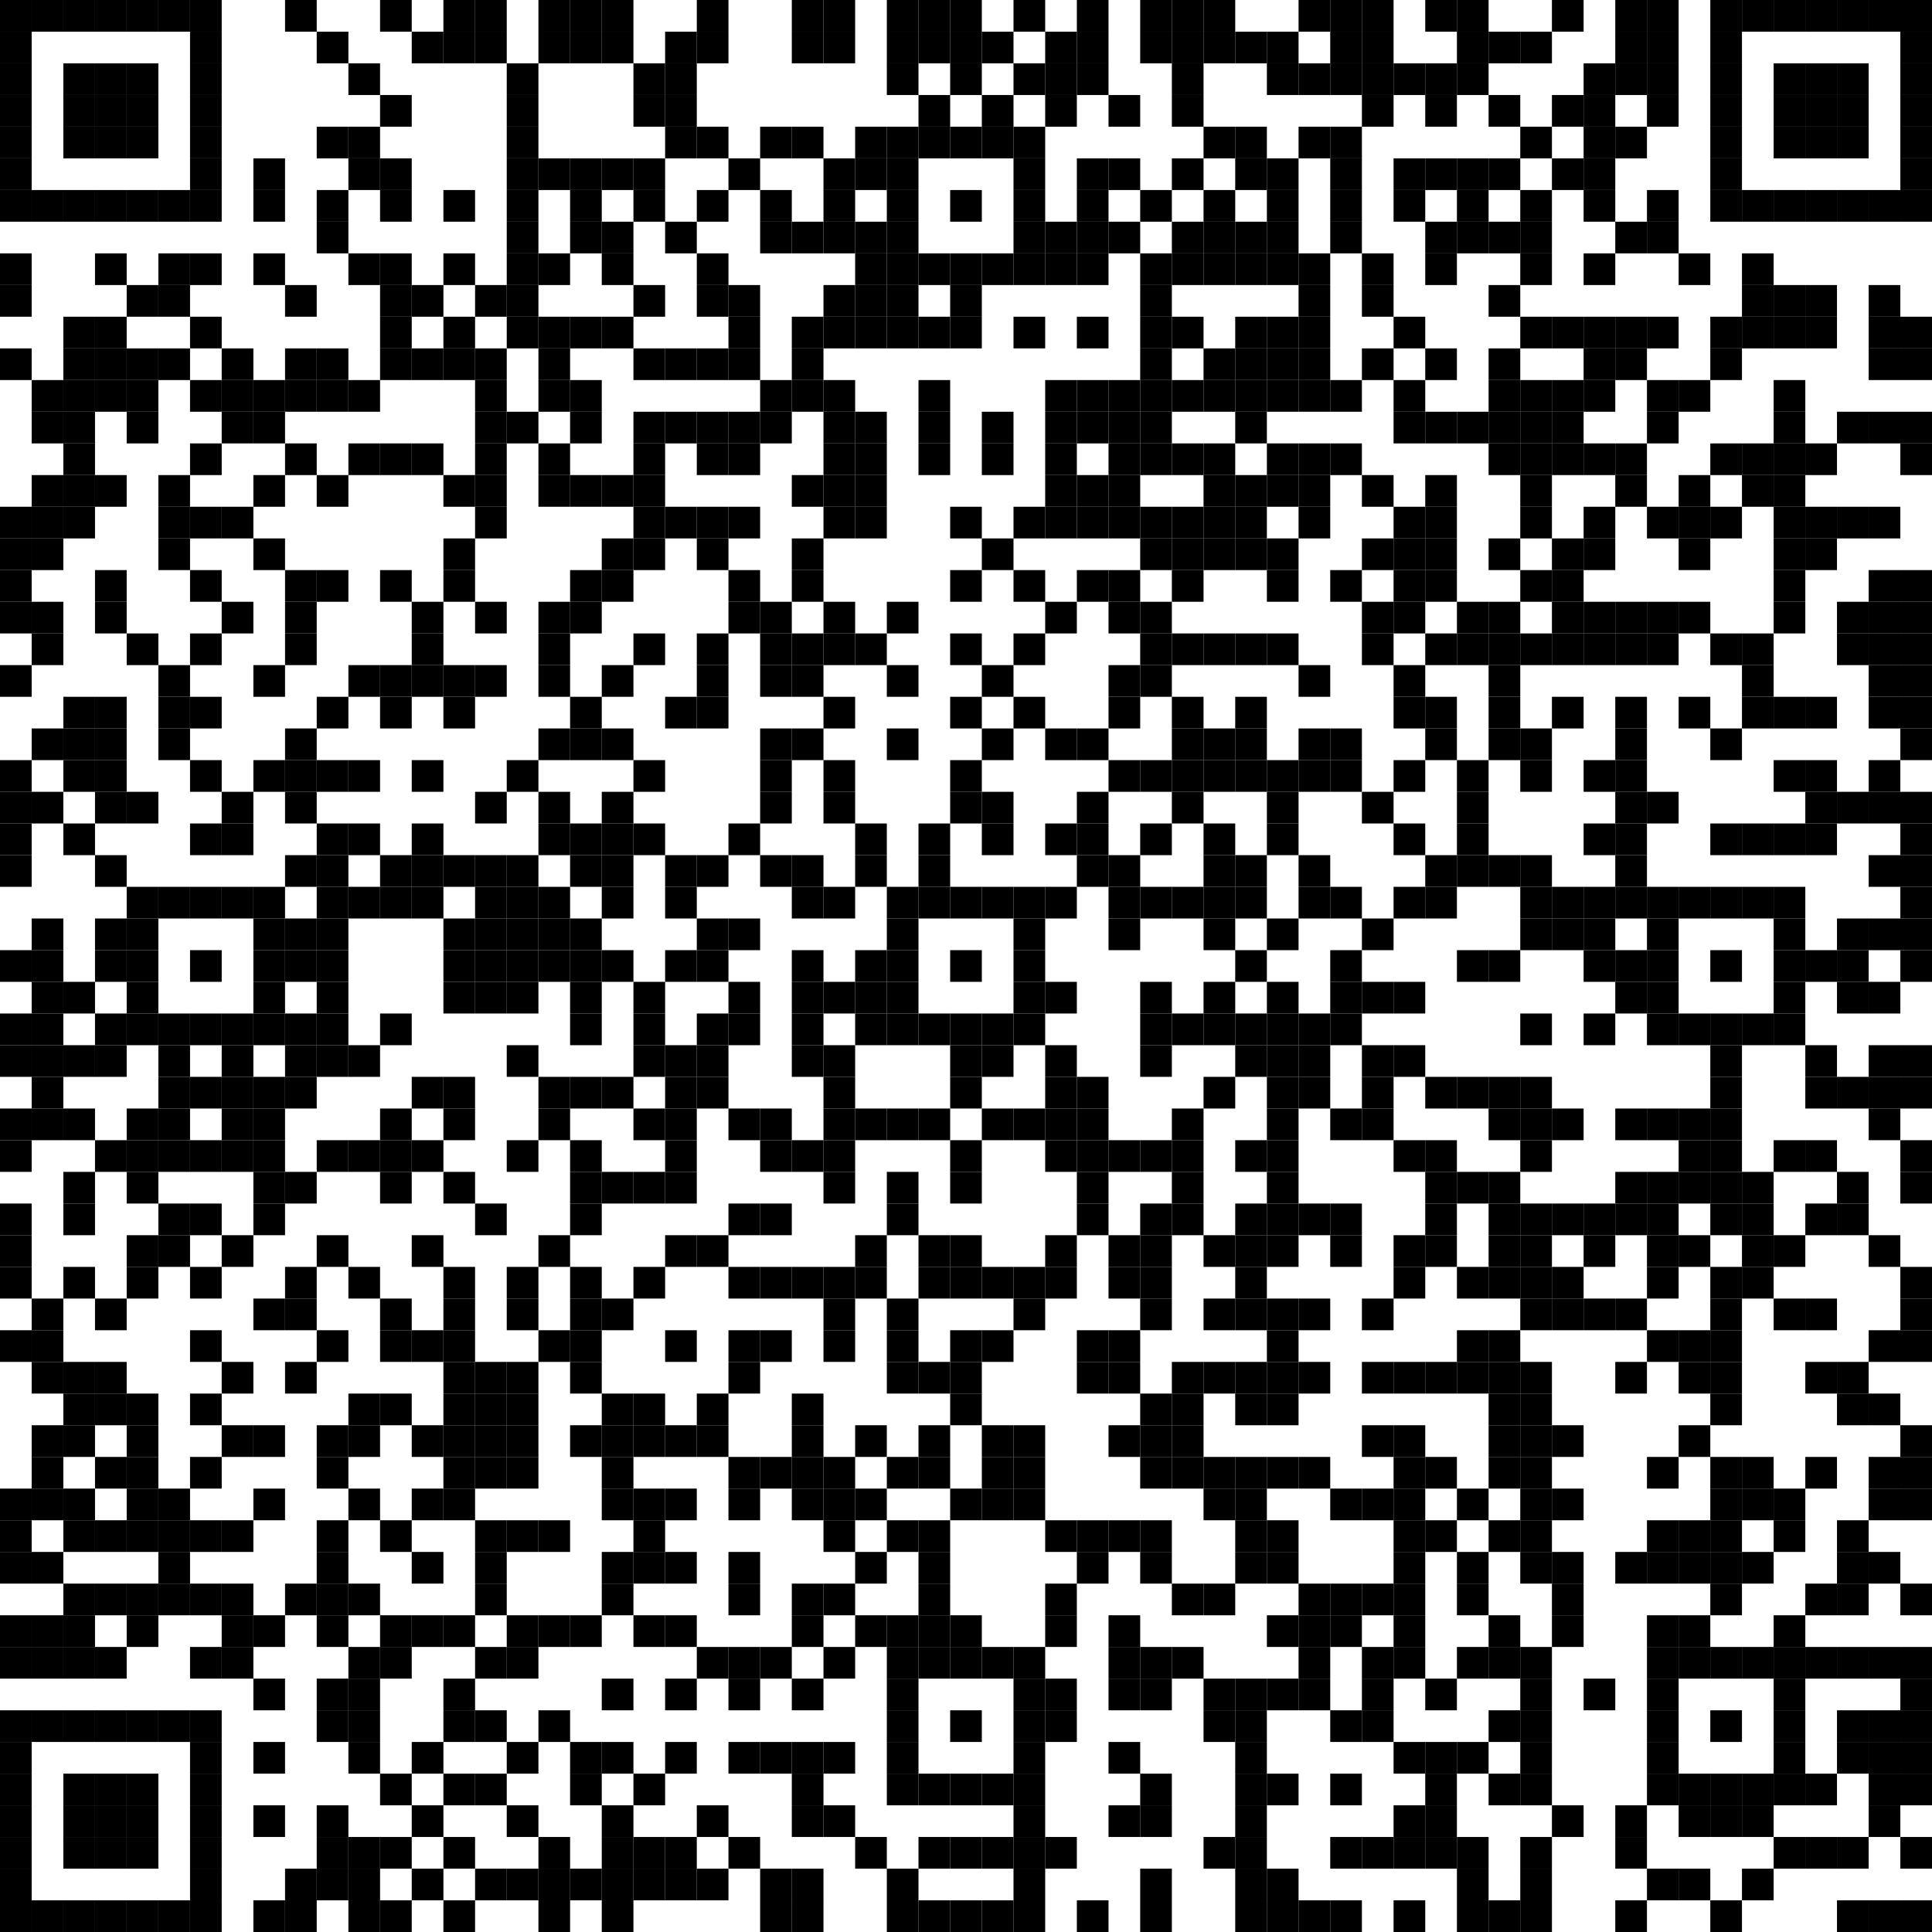 <?xml version="1.0" encoding="utf-8"?>
<svg version="1.1" baseProfile="full"  width="976" height="976" viewBox="0 0 976 976"
		 xmlns="http://www.w3.org/2000/svg" xmlns:xlink="http://www.w3.org/1999/xlink" xmlns:ev="http://www.w3.org/2001/xml-events">
<desc></desc>
<rect width="976" height="976" fill="#ffffff" cx="0" cy="0" />
<defs>
<rect id="p" width="16" height="16" />
</defs>
<g fill="#000000">
<use x="0" y="0" xlink:href="#p" />
<use x="0" y="16" xlink:href="#p" />
<use x="0" y="32" xlink:href="#p" />
<use x="0" y="48" xlink:href="#p" />
<use x="0" y="64" xlink:href="#p" />
<use x="0" y="80" xlink:href="#p" />
<use x="0" y="96" xlink:href="#p" />
<use x="0" y="128" xlink:href="#p" />
<use x="0" y="144" xlink:href="#p" />
<use x="0" y="176" xlink:href="#p" />
<use x="0" y="256" xlink:href="#p" />
<use x="0" y="272" xlink:href="#p" />
<use x="0" y="288" xlink:href="#p" />
<use x="0" y="304" xlink:href="#p" />
<use x="0" y="336" xlink:href="#p" />
<use x="0" y="384" xlink:href="#p" />
<use x="0" y="400" xlink:href="#p" />
<use x="0" y="416" xlink:href="#p" />
<use x="0" y="432" xlink:href="#p" />
<use x="0" y="480" xlink:href="#p" />
<use x="0" y="512" xlink:href="#p" />
<use x="0" y="528" xlink:href="#p" />
<use x="0" y="560" xlink:href="#p" />
<use x="0" y="576" xlink:href="#p" />
<use x="0" y="608" xlink:href="#p" />
<use x="0" y="624" xlink:href="#p" />
<use x="0" y="640" xlink:href="#p" />
<use x="0" y="672" xlink:href="#p" />
<use x="0" y="752" xlink:href="#p" />
<use x="0" y="768" xlink:href="#p" />
<use x="0" y="784" xlink:href="#p" />
<use x="0" y="816" xlink:href="#p" />
<use x="0" y="832" xlink:href="#p" />
<use x="0" y="864" xlink:href="#p" />
<use x="0" y="880" xlink:href="#p" />
<use x="0" y="896" xlink:href="#p" />
<use x="0" y="912" xlink:href="#p" />
<use x="0" y="928" xlink:href="#p" />
<use x="0" y="944" xlink:href="#p" />
<use x="0" y="960" xlink:href="#p" />
<use x="16" y="0" xlink:href="#p" />
<use x="16" y="96" xlink:href="#p" />
<use x="16" y="192" xlink:href="#p" />
<use x="16" y="208" xlink:href="#p" />
<use x="16" y="240" xlink:href="#p" />
<use x="16" y="256" xlink:href="#p" />
<use x="16" y="272" xlink:href="#p" />
<use x="16" y="304" xlink:href="#p" />
<use x="16" y="320" xlink:href="#p" />
<use x="16" y="368" xlink:href="#p" />
<use x="16" y="400" xlink:href="#p" />
<use x="16" y="464" xlink:href="#p" />
<use x="16" y="480" xlink:href="#p" />
<use x="16" y="496" xlink:href="#p" />
<use x="16" y="512" xlink:href="#p" />
<use x="16" y="528" xlink:href="#p" />
<use x="16" y="544" xlink:href="#p" />
<use x="16" y="560" xlink:href="#p" />
<use x="16" y="656" xlink:href="#p" />
<use x="16" y="672" xlink:href="#p" />
<use x="16" y="688" xlink:href="#p" />
<use x="16" y="720" xlink:href="#p" />
<use x="16" y="736" xlink:href="#p" />
<use x="16" y="752" xlink:href="#p" />
<use x="16" y="784" xlink:href="#p" />
<use x="16" y="816" xlink:href="#p" />
<use x="16" y="832" xlink:href="#p" />
<use x="16" y="864" xlink:href="#p" />
<use x="16" y="960" xlink:href="#p" />
<use x="32" y="0" xlink:href="#p" />
<use x="32" y="32" xlink:href="#p" />
<use x="32" y="48" xlink:href="#p" />
<use x="32" y="64" xlink:href="#p" />
<use x="32" y="96" xlink:href="#p" />
<use x="32" y="160" xlink:href="#p" />
<use x="32" y="176" xlink:href="#p" />
<use x="32" y="192" xlink:href="#p" />
<use x="32" y="208" xlink:href="#p" />
<use x="32" y="224" xlink:href="#p" />
<use x="32" y="240" xlink:href="#p" />
<use x="32" y="256" xlink:href="#p" />
<use x="32" y="352" xlink:href="#p" />
<use x="32" y="368" xlink:href="#p" />
<use x="32" y="384" xlink:href="#p" />
<use x="32" y="416" xlink:href="#p" />
<use x="32" y="496" xlink:href="#p" />
<use x="32" y="528" xlink:href="#p" />
<use x="32" y="560" xlink:href="#p" />
<use x="32" y="592" xlink:href="#p" />
<use x="32" y="608" xlink:href="#p" />
<use x="32" y="640" xlink:href="#p" />
<use x="32" y="688" xlink:href="#p" />
<use x="32" y="704" xlink:href="#p" />
<use x="32" y="720" xlink:href="#p" />
<use x="32" y="752" xlink:href="#p" />
<use x="32" y="768" xlink:href="#p" />
<use x="32" y="800" xlink:href="#p" />
<use x="32" y="816" xlink:href="#p" />
<use x="32" y="832" xlink:href="#p" />
<use x="32" y="864" xlink:href="#p" />
<use x="32" y="896" xlink:href="#p" />
<use x="32" y="912" xlink:href="#p" />
<use x="32" y="928" xlink:href="#p" />
<use x="32" y="960" xlink:href="#p" />
<use x="48" y="0" xlink:href="#p" />
<use x="48" y="32" xlink:href="#p" />
<use x="48" y="48" xlink:href="#p" />
<use x="48" y="64" xlink:href="#p" />
<use x="48" y="96" xlink:href="#p" />
<use x="48" y="128" xlink:href="#p" />
<use x="48" y="160" xlink:href="#p" />
<use x="48" y="176" xlink:href="#p" />
<use x="48" y="192" xlink:href="#p" />
<use x="48" y="240" xlink:href="#p" />
<use x="48" y="288" xlink:href="#p" />
<use x="48" y="304" xlink:href="#p" />
<use x="48" y="352" xlink:href="#p" />
<use x="48" y="368" xlink:href="#p" />
<use x="48" y="384" xlink:href="#p" />
<use x="48" y="400" xlink:href="#p" />
<use x="48" y="432" xlink:href="#p" />
<use x="48" y="464" xlink:href="#p" />
<use x="48" y="480" xlink:href="#p" />
<use x="48" y="512" xlink:href="#p" />
<use x="48" y="528" xlink:href="#p" />
<use x="48" y="576" xlink:href="#p" />
<use x="48" y="656" xlink:href="#p" />
<use x="48" y="688" xlink:href="#p" />
<use x="48" y="704" xlink:href="#p" />
<use x="48" y="736" xlink:href="#p" />
<use x="48" y="768" xlink:href="#p" />
<use x="48" y="800" xlink:href="#p" />
<use x="48" y="832" xlink:href="#p" />
<use x="48" y="864" xlink:href="#p" />
<use x="48" y="896" xlink:href="#p" />
<use x="48" y="912" xlink:href="#p" />
<use x="48" y="928" xlink:href="#p" />
<use x="48" y="960" xlink:href="#p" />
<use x="64" y="0" xlink:href="#p" />
<use x="64" y="32" xlink:href="#p" />
<use x="64" y="48" xlink:href="#p" />
<use x="64" y="64" xlink:href="#p" />
<use x="64" y="96" xlink:href="#p" />
<use x="64" y="144" xlink:href="#p" />
<use x="64" y="176" xlink:href="#p" />
<use x="64" y="192" xlink:href="#p" />
<use x="64" y="208" xlink:href="#p" />
<use x="64" y="320" xlink:href="#p" />
<use x="64" y="400" xlink:href="#p" />
<use x="64" y="448" xlink:href="#p" />
<use x="64" y="464" xlink:href="#p" />
<use x="64" y="480" xlink:href="#p" />
<use x="64" y="496" xlink:href="#p" />
<use x="64" y="512" xlink:href="#p" />
<use x="64" y="560" xlink:href="#p" />
<use x="64" y="576" xlink:href="#p" />
<use x="64" y="592" xlink:href="#p" />
<use x="64" y="624" xlink:href="#p" />
<use x="64" y="640" xlink:href="#p" />
<use x="64" y="704" xlink:href="#p" />
<use x="64" y="720" xlink:href="#p" />
<use x="64" y="736" xlink:href="#p" />
<use x="64" y="752" xlink:href="#p" />
<use x="64" y="768" xlink:href="#p" />
<use x="64" y="800" xlink:href="#p" />
<use x="64" y="816" xlink:href="#p" />
<use x="64" y="864" xlink:href="#p" />
<use x="64" y="896" xlink:href="#p" />
<use x="64" y="912" xlink:href="#p" />
<use x="64" y="928" xlink:href="#p" />
<use x="64" y="960" xlink:href="#p" />
<use x="80" y="0" xlink:href="#p" />
<use x="80" y="96" xlink:href="#p" />
<use x="80" y="128" xlink:href="#p" />
<use x="80" y="144" xlink:href="#p" />
<use x="80" y="176" xlink:href="#p" />
<use x="80" y="240" xlink:href="#p" />
<use x="80" y="256" xlink:href="#p" />
<use x="80" y="272" xlink:href="#p" />
<use x="80" y="336" xlink:href="#p" />
<use x="80" y="352" xlink:href="#p" />
<use x="80" y="368" xlink:href="#p" />
<use x="80" y="448" xlink:href="#p" />
<use x="80" y="512" xlink:href="#p" />
<use x="80" y="528" xlink:href="#p" />
<use x="80" y="544" xlink:href="#p" />
<use x="80" y="560" xlink:href="#p" />
<use x="80" y="576" xlink:href="#p" />
<use x="80" y="608" xlink:href="#p" />
<use x="80" y="624" xlink:href="#p" />
<use x="80" y="752" xlink:href="#p" />
<use x="80" y="768" xlink:href="#p" />
<use x="80" y="784" xlink:href="#p" />
<use x="80" y="800" xlink:href="#p" />
<use x="80" y="864" xlink:href="#p" />
<use x="80" y="960" xlink:href="#p" />
<use x="96" y="0" xlink:href="#p" />
<use x="96" y="16" xlink:href="#p" />
<use x="96" y="32" xlink:href="#p" />
<use x="96" y="48" xlink:href="#p" />
<use x="96" y="64" xlink:href="#p" />
<use x="96" y="80" xlink:href="#p" />
<use x="96" y="96" xlink:href="#p" />
<use x="96" y="128" xlink:href="#p" />
<use x="96" y="160" xlink:href="#p" />
<use x="96" y="192" xlink:href="#p" />
<use x="96" y="224" xlink:href="#p" />
<use x="96" y="256" xlink:href="#p" />
<use x="96" y="288" xlink:href="#p" />
<use x="96" y="320" xlink:href="#p" />
<use x="96" y="352" xlink:href="#p" />
<use x="96" y="384" xlink:href="#p" />
<use x="96" y="416" xlink:href="#p" />
<use x="96" y="448" xlink:href="#p" />
<use x="96" y="480" xlink:href="#p" />
<use x="96" y="512" xlink:href="#p" />
<use x="96" y="544" xlink:href="#p" />
<use x="96" y="576" xlink:href="#p" />
<use x="96" y="608" xlink:href="#p" />
<use x="96" y="640" xlink:href="#p" />
<use x="96" y="672" xlink:href="#p" />
<use x="96" y="704" xlink:href="#p" />
<use x="96" y="736" xlink:href="#p" />
<use x="96" y="768" xlink:href="#p" />
<use x="96" y="800" xlink:href="#p" />
<use x="96" y="832" xlink:href="#p" />
<use x="96" y="864" xlink:href="#p" />
<use x="96" y="880" xlink:href="#p" />
<use x="96" y="896" xlink:href="#p" />
<use x="96" y="912" xlink:href="#p" />
<use x="96" y="928" xlink:href="#p" />
<use x="96" y="944" xlink:href="#p" />
<use x="96" y="960" xlink:href="#p" />
<use x="112" y="176" xlink:href="#p" />
<use x="112" y="192" xlink:href="#p" />
<use x="112" y="208" xlink:href="#p" />
<use x="112" y="256" xlink:href="#p" />
<use x="112" y="304" xlink:href="#p" />
<use x="112" y="400" xlink:href="#p" />
<use x="112" y="416" xlink:href="#p" />
<use x="112" y="448" xlink:href="#p" />
<use x="112" y="512" xlink:href="#p" />
<use x="112" y="528" xlink:href="#p" />
<use x="112" y="544" xlink:href="#p" />
<use x="112" y="560" xlink:href="#p" />
<use x="112" y="576" xlink:href="#p" />
<use x="112" y="624" xlink:href="#p" />
<use x="112" y="688" xlink:href="#p" />
<use x="112" y="720" xlink:href="#p" />
<use x="112" y="768" xlink:href="#p" />
<use x="112" y="800" xlink:href="#p" />
<use x="112" y="816" xlink:href="#p" />
<use x="112" y="832" xlink:href="#p" />
<use x="128" y="80" xlink:href="#p" />
<use x="128" y="96" xlink:href="#p" />
<use x="128" y="128" xlink:href="#p" />
<use x="128" y="192" xlink:href="#p" />
<use x="128" y="208" xlink:href="#p" />
<use x="128" y="240" xlink:href="#p" />
<use x="128" y="272" xlink:href="#p" />
<use x="128" y="336" xlink:href="#p" />
<use x="128" y="384" xlink:href="#p" />
<use x="128" y="448" xlink:href="#p" />
<use x="128" y="464" xlink:href="#p" />
<use x="128" y="480" xlink:href="#p" />
<use x="128" y="496" xlink:href="#p" />
<use x="128" y="512" xlink:href="#p" />
<use x="128" y="544" xlink:href="#p" />
<use x="128" y="560" xlink:href="#p" />
<use x="128" y="576" xlink:href="#p" />
<use x="128" y="592" xlink:href="#p" />
<use x="128" y="608" xlink:href="#p" />
<use x="128" y="656" xlink:href="#p" />
<use x="128" y="720" xlink:href="#p" />
<use x="128" y="752" xlink:href="#p" />
<use x="128" y="816" xlink:href="#p" />
<use x="128" y="848" xlink:href="#p" />
<use x="128" y="880" xlink:href="#p" />
<use x="128" y="912" xlink:href="#p" />
<use x="128" y="960" xlink:href="#p" />
<use x="144" y="0" xlink:href="#p" />
<use x="144" y="144" xlink:href="#p" />
<use x="144" y="176" xlink:href="#p" />
<use x="144" y="192" xlink:href="#p" />
<use x="144" y="224" xlink:href="#p" />
<use x="144" y="288" xlink:href="#p" />
<use x="144" y="304" xlink:href="#p" />
<use x="144" y="320" xlink:href="#p" />
<use x="144" y="368" xlink:href="#p" />
<use x="144" y="384" xlink:href="#p" />
<use x="144" y="400" xlink:href="#p" />
<use x="144" y="432" xlink:href="#p" />
<use x="144" y="464" xlink:href="#p" />
<use x="144" y="480" xlink:href="#p" />
<use x="144" y="512" xlink:href="#p" />
<use x="144" y="528" xlink:href="#p" />
<use x="144" y="544" xlink:href="#p" />
<use x="144" y="592" xlink:href="#p" />
<use x="144" y="640" xlink:href="#p" />
<use x="144" y="656" xlink:href="#p" />
<use x="144" y="688" xlink:href="#p" />
<use x="144" y="800" xlink:href="#p" />
<use x="144" y="944" xlink:href="#p" />
<use x="144" y="960" xlink:href="#p" />
<use x="160" y="16" xlink:href="#p" />
<use x="160" y="64" xlink:href="#p" />
<use x="160" y="96" xlink:href="#p" />
<use x="160" y="112" xlink:href="#p" />
<use x="160" y="176" xlink:href="#p" />
<use x="160" y="192" xlink:href="#p" />
<use x="160" y="240" xlink:href="#p" />
<use x="160" y="288" xlink:href="#p" />
<use x="160" y="352" xlink:href="#p" />
<use x="160" y="384" xlink:href="#p" />
<use x="160" y="416" xlink:href="#p" />
<use x="160" y="432" xlink:href="#p" />
<use x="160" y="448" xlink:href="#p" />
<use x="160" y="464" xlink:href="#p" />
<use x="160" y="480" xlink:href="#p" />
<use x="160" y="496" xlink:href="#p" />
<use x="160" y="512" xlink:href="#p" />
<use x="160" y="528" xlink:href="#p" />
<use x="160" y="576" xlink:href="#p" />
<use x="160" y="624" xlink:href="#p" />
<use x="160" y="672" xlink:href="#p" />
<use x="160" y="720" xlink:href="#p" />
<use x="160" y="736" xlink:href="#p" />
<use x="160" y="768" xlink:href="#p" />
<use x="160" y="784" xlink:href="#p" />
<use x="160" y="800" xlink:href="#p" />
<use x="160" y="816" xlink:href="#p" />
<use x="160" y="848" xlink:href="#p" />
<use x="160" y="864" xlink:href="#p" />
<use x="160" y="912" xlink:href="#p" />
<use x="160" y="928" xlink:href="#p" />
<use x="160" y="944" xlink:href="#p" />
<use x="176" y="32" xlink:href="#p" />
<use x="176" y="64" xlink:href="#p" />
<use x="176" y="80" xlink:href="#p" />
<use x="176" y="128" xlink:href="#p" />
<use x="176" y="192" xlink:href="#p" />
<use x="176" y="224" xlink:href="#p" />
<use x="176" y="336" xlink:href="#p" />
<use x="176" y="384" xlink:href="#p" />
<use x="176" y="416" xlink:href="#p" />
<use x="176" y="448" xlink:href="#p" />
<use x="176" y="528" xlink:href="#p" />
<use x="176" y="576" xlink:href="#p" />
<use x="176" y="640" xlink:href="#p" />
<use x="176" y="704" xlink:href="#p" />
<use x="176" y="720" xlink:href="#p" />
<use x="176" y="752" xlink:href="#p" />
<use x="176" y="800" xlink:href="#p" />
<use x="176" y="832" xlink:href="#p" />
<use x="176" y="848" xlink:href="#p" />
<use x="176" y="864" xlink:href="#p" />
<use x="176" y="880" xlink:href="#p" />
<use x="176" y="928" xlink:href="#p" />
<use x="176" y="944" xlink:href="#p" />
<use x="176" y="960" xlink:href="#p" />
<use x="192" y="0" xlink:href="#p" />
<use x="192" y="48" xlink:href="#p" />
<use x="192" y="80" xlink:href="#p" />
<use x="192" y="96" xlink:href="#p" />
<use x="192" y="128" xlink:href="#p" />
<use x="192" y="144" xlink:href="#p" />
<use x="192" y="160" xlink:href="#p" />
<use x="192" y="176" xlink:href="#p" />
<use x="192" y="224" xlink:href="#p" />
<use x="192" y="288" xlink:href="#p" />
<use x="192" y="336" xlink:href="#p" />
<use x="192" y="352" xlink:href="#p" />
<use x="192" y="432" xlink:href="#p" />
<use x="192" y="448" xlink:href="#p" />
<use x="192" y="512" xlink:href="#p" />
<use x="192" y="560" xlink:href="#p" />
<use x="192" y="576" xlink:href="#p" />
<use x="192" y="592" xlink:href="#p" />
<use x="192" y="656" xlink:href="#p" />
<use x="192" y="672" xlink:href="#p" />
<use x="192" y="704" xlink:href="#p" />
<use x="192" y="768" xlink:href="#p" />
<use x="192" y="816" xlink:href="#p" />
<use x="192" y="832" xlink:href="#p" />
<use x="192" y="896" xlink:href="#p" />
<use x="192" y="928" xlink:href="#p" />
<use x="192" y="960" xlink:href="#p" />
<use x="208" y="16" xlink:href="#p" />
<use x="208" y="144" xlink:href="#p" />
<use x="208" y="176" xlink:href="#p" />
<use x="208" y="224" xlink:href="#p" />
<use x="208" y="304" xlink:href="#p" />
<use x="208" y="320" xlink:href="#p" />
<use x="208" y="336" xlink:href="#p" />
<use x="208" y="384" xlink:href="#p" />
<use x="208" y="416" xlink:href="#p" />
<use x="208" y="432" xlink:href="#p" />
<use x="208" y="448" xlink:href="#p" />
<use x="208" y="544" xlink:href="#p" />
<use x="208" y="576" xlink:href="#p" />
<use x="208" y="624" xlink:href="#p" />
<use x="208" y="672" xlink:href="#p" />
<use x="208" y="720" xlink:href="#p" />
<use x="208" y="752" xlink:href="#p" />
<use x="208" y="784" xlink:href="#p" />
<use x="208" y="816" xlink:href="#p" />
<use x="208" y="880" xlink:href="#p" />
<use x="208" y="912" xlink:href="#p" />
<use x="208" y="944" xlink:href="#p" />
<use x="224" y="0" xlink:href="#p" />
<use x="224" y="16" xlink:href="#p" />
<use x="224" y="96" xlink:href="#p" />
<use x="224" y="128" xlink:href="#p" />
<use x="224" y="160" xlink:href="#p" />
<use x="224" y="176" xlink:href="#p" />
<use x="224" y="240" xlink:href="#p" />
<use x="224" y="272" xlink:href="#p" />
<use x="224" y="288" xlink:href="#p" />
<use x="224" y="336" xlink:href="#p" />
<use x="224" y="352" xlink:href="#p" />
<use x="224" y="432" xlink:href="#p" />
<use x="224" y="464" xlink:href="#p" />
<use x="224" y="480" xlink:href="#p" />
<use x="224" y="496" xlink:href="#p" />
<use x="224" y="544" xlink:href="#p" />
<use x="224" y="560" xlink:href="#p" />
<use x="224" y="592" xlink:href="#p" />
<use x="224" y="640" xlink:href="#p" />
<use x="224" y="656" xlink:href="#p" />
<use x="224" y="672" xlink:href="#p" />
<use x="224" y="688" xlink:href="#p" />
<use x="224" y="704" xlink:href="#p" />
<use x="224" y="720" xlink:href="#p" />
<use x="224" y="736" xlink:href="#p" />
<use x="224" y="752" xlink:href="#p" />
<use x="224" y="816" xlink:href="#p" />
<use x="224" y="848" xlink:href="#p" />
<use x="224" y="864" xlink:href="#p" />
<use x="224" y="896" xlink:href="#p" />
<use x="224" y="928" xlink:href="#p" />
<use x="224" y="960" xlink:href="#p" />
<use x="240" y="0" xlink:href="#p" />
<use x="240" y="16" xlink:href="#p" />
<use x="240" y="144" xlink:href="#p" />
<use x="240" y="176" xlink:href="#p" />
<use x="240" y="192" xlink:href="#p" />
<use x="240" y="208" xlink:href="#p" />
<use x="240" y="224" xlink:href="#p" />
<use x="240" y="240" xlink:href="#p" />
<use x="240" y="256" xlink:href="#p" />
<use x="240" y="304" xlink:href="#p" />
<use x="240" y="336" xlink:href="#p" />
<use x="240" y="400" xlink:href="#p" />
<use x="240" y="432" xlink:href="#p" />
<use x="240" y="448" xlink:href="#p" />
<use x="240" y="464" xlink:href="#p" />
<use x="240" y="480" xlink:href="#p" />
<use x="240" y="496" xlink:href="#p" />
<use x="240" y="608" xlink:href="#p" />
<use x="240" y="688" xlink:href="#p" />
<use x="240" y="704" xlink:href="#p" />
<use x="240" y="720" xlink:href="#p" />
<use x="240" y="736" xlink:href="#p" />
<use x="240" y="768" xlink:href="#p" />
<use x="240" y="784" xlink:href="#p" />
<use x="240" y="800" xlink:href="#p" />
<use x="240" y="832" xlink:href="#p" />
<use x="240" y="864" xlink:href="#p" />
<use x="240" y="896" xlink:href="#p" />
<use x="240" y="944" xlink:href="#p" />
<use x="256" y="32" xlink:href="#p" />
<use x="256" y="48" xlink:href="#p" />
<use x="256" y="64" xlink:href="#p" />
<use x="256" y="80" xlink:href="#p" />
<use x="256" y="96" xlink:href="#p" />
<use x="256" y="112" xlink:href="#p" />
<use x="256" y="128" xlink:href="#p" />
<use x="256" y="144" xlink:href="#p" />
<use x="256" y="160" xlink:href="#p" />
<use x="256" y="208" xlink:href="#p" />
<use x="256" y="384" xlink:href="#p" />
<use x="256" y="432" xlink:href="#p" />
<use x="256" y="448" xlink:href="#p" />
<use x="256" y="464" xlink:href="#p" />
<use x="256" y="480" xlink:href="#p" />
<use x="256" y="496" xlink:href="#p" />
<use x="256" y="528" xlink:href="#p" />
<use x="256" y="576" xlink:href="#p" />
<use x="256" y="640" xlink:href="#p" />
<use x="256" y="656" xlink:href="#p" />
<use x="256" y="688" xlink:href="#p" />
<use x="256" y="704" xlink:href="#p" />
<use x="256" y="720" xlink:href="#p" />
<use x="256" y="736" xlink:href="#p" />
<use x="256" y="768" xlink:href="#p" />
<use x="256" y="816" xlink:href="#p" />
<use x="256" y="832" xlink:href="#p" />
<use x="256" y="880" xlink:href="#p" />
<use x="256" y="912" xlink:href="#p" />
<use x="256" y="944" xlink:href="#p" />
<use x="272" y="0" xlink:href="#p" />
<use x="272" y="16" xlink:href="#p" />
<use x="272" y="80" xlink:href="#p" />
<use x="272" y="128" xlink:href="#p" />
<use x="272" y="160" xlink:href="#p" />
<use x="272" y="176" xlink:href="#p" />
<use x="272" y="192" xlink:href="#p" />
<use x="272" y="224" xlink:href="#p" />
<use x="272" y="240" xlink:href="#p" />
<use x="272" y="304" xlink:href="#p" />
<use x="272" y="320" xlink:href="#p" />
<use x="272" y="336" xlink:href="#p" />
<use x="272" y="368" xlink:href="#p" />
<use x="272" y="400" xlink:href="#p" />
<use x="272" y="416" xlink:href="#p" />
<use x="272" y="448" xlink:href="#p" />
<use x="272" y="464" xlink:href="#p" />
<use x="272" y="480" xlink:href="#p" />
<use x="272" y="544" xlink:href="#p" />
<use x="272" y="560" xlink:href="#p" />
<use x="272" y="624" xlink:href="#p" />
<use x="272" y="672" xlink:href="#p" />
<use x="272" y="768" xlink:href="#p" />
<use x="272" y="816" xlink:href="#p" />
<use x="272" y="864" xlink:href="#p" />
<use x="272" y="928" xlink:href="#p" />
<use x="272" y="944" xlink:href="#p" />
<use x="272" y="960" xlink:href="#p" />
<use x="288" y="0" xlink:href="#p" />
<use x="288" y="16" xlink:href="#p" />
<use x="288" y="80" xlink:href="#p" />
<use x="288" y="96" xlink:href="#p" />
<use x="288" y="112" xlink:href="#p" />
<use x="288" y="160" xlink:href="#p" />
<use x="288" y="192" xlink:href="#p" />
<use x="288" y="208" xlink:href="#p" />
<use x="288" y="240" xlink:href="#p" />
<use x="288" y="288" xlink:href="#p" />
<use x="288" y="304" xlink:href="#p" />
<use x="288" y="352" xlink:href="#p" />
<use x="288" y="368" xlink:href="#p" />
<use x="288" y="416" xlink:href="#p" />
<use x="288" y="432" xlink:href="#p" />
<use x="288" y="464" xlink:href="#p" />
<use x="288" y="480" xlink:href="#p" />
<use x="288" y="496" xlink:href="#p" />
<use x="288" y="512" xlink:href="#p" />
<use x="288" y="544" xlink:href="#p" />
<use x="288" y="576" xlink:href="#p" />
<use x="288" y="592" xlink:href="#p" />
<use x="288" y="608" xlink:href="#p" />
<use x="288" y="640" xlink:href="#p" />
<use x="288" y="656" xlink:href="#p" />
<use x="288" y="672" xlink:href="#p" />
<use x="288" y="688" xlink:href="#p" />
<use x="288" y="720" xlink:href="#p" />
<use x="288" y="816" xlink:href="#p" />
<use x="288" y="880" xlink:href="#p" />
<use x="288" y="896" xlink:href="#p" />
<use x="288" y="944" xlink:href="#p" />
<use x="304" y="0" xlink:href="#p" />
<use x="304" y="16" xlink:href="#p" />
<use x="304" y="80" xlink:href="#p" />
<use x="304" y="112" xlink:href="#p" />
<use x="304" y="128" xlink:href="#p" />
<use x="304" y="160" xlink:href="#p" />
<use x="304" y="240" xlink:href="#p" />
<use x="304" y="272" xlink:href="#p" />
<use x="304" y="288" xlink:href="#p" />
<use x="304" y="336" xlink:href="#p" />
<use x="304" y="368" xlink:href="#p" />
<use x="304" y="400" xlink:href="#p" />
<use x="304" y="416" xlink:href="#p" />
<use x="304" y="432" xlink:href="#p" />
<use x="304" y="448" xlink:href="#p" />
<use x="304" y="480" xlink:href="#p" />
<use x="304" y="544" xlink:href="#p" />
<use x="304" y="592" xlink:href="#p" />
<use x="304" y="656" xlink:href="#p" />
<use x="304" y="704" xlink:href="#p" />
<use x="304" y="720" xlink:href="#p" />
<use x="304" y="736" xlink:href="#p" />
<use x="304" y="752" xlink:href="#p" />
<use x="304" y="784" xlink:href="#p" />
<use x="304" y="800" xlink:href="#p" />
<use x="304" y="848" xlink:href="#p" />
<use x="304" y="880" xlink:href="#p" />
<use x="304" y="912" xlink:href="#p" />
<use x="304" y="928" xlink:href="#p" />
<use x="304" y="944" xlink:href="#p" />
<use x="304" y="960" xlink:href="#p" />
<use x="320" y="32" xlink:href="#p" />
<use x="320" y="48" xlink:href="#p" />
<use x="320" y="80" xlink:href="#p" />
<use x="320" y="96" xlink:href="#p" />
<use x="320" y="144" xlink:href="#p" />
<use x="320" y="176" xlink:href="#p" />
<use x="320" y="208" xlink:href="#p" />
<use x="320" y="224" xlink:href="#p" />
<use x="320" y="240" xlink:href="#p" />
<use x="320" y="256" xlink:href="#p" />
<use x="320" y="272" xlink:href="#p" />
<use x="320" y="320" xlink:href="#p" />
<use x="320" y="384" xlink:href="#p" />
<use x="320" y="416" xlink:href="#p" />
<use x="320" y="496" xlink:href="#p" />
<use x="320" y="512" xlink:href="#p" />
<use x="320" y="528" xlink:href="#p" />
<use x="320" y="560" xlink:href="#p" />
<use x="320" y="592" xlink:href="#p" />
<use x="320" y="640" xlink:href="#p" />
<use x="320" y="704" xlink:href="#p" />
<use x="320" y="720" xlink:href="#p" />
<use x="320" y="752" xlink:href="#p" />
<use x="320" y="768" xlink:href="#p" />
<use x="320" y="784" xlink:href="#p" />
<use x="320" y="816" xlink:href="#p" />
<use x="320" y="896" xlink:href="#p" />
<use x="320" y="928" xlink:href="#p" />
<use x="320" y="944" xlink:href="#p" />
<use x="336" y="16" xlink:href="#p" />
<use x="336" y="32" xlink:href="#p" />
<use x="336" y="48" xlink:href="#p" />
<use x="336" y="64" xlink:href="#p" />
<use x="336" y="112" xlink:href="#p" />
<use x="336" y="176" xlink:href="#p" />
<use x="336" y="208" xlink:href="#p" />
<use x="336" y="256" xlink:href="#p" />
<use x="336" y="352" xlink:href="#p" />
<use x="336" y="432" xlink:href="#p" />
<use x="336" y="448" xlink:href="#p" />
<use x="336" y="480" xlink:href="#p" />
<use x="336" y="528" xlink:href="#p" />
<use x="336" y="544" xlink:href="#p" />
<use x="336" y="560" xlink:href="#p" />
<use x="336" y="576" xlink:href="#p" />
<use x="336" y="592" xlink:href="#p" />
<use x="336" y="624" xlink:href="#p" />
<use x="336" y="672" xlink:href="#p" />
<use x="336" y="720" xlink:href="#p" />
<use x="336" y="752" xlink:href="#p" />
<use x="336" y="784" xlink:href="#p" />
<use x="336" y="816" xlink:href="#p" />
<use x="336" y="848" xlink:href="#p" />
<use x="336" y="880" xlink:href="#p" />
<use x="336" y="928" xlink:href="#p" />
<use x="336" y="944" xlink:href="#p" />
<use x="352" y="0" xlink:href="#p" />
<use x="352" y="16" xlink:href="#p" />
<use x="352" y="64" xlink:href="#p" />
<use x="352" y="96" xlink:href="#p" />
<use x="352" y="128" xlink:href="#p" />
<use x="352" y="144" xlink:href="#p" />
<use x="352" y="176" xlink:href="#p" />
<use x="352" y="208" xlink:href="#p" />
<use x="352" y="224" xlink:href="#p" />
<use x="352" y="256" xlink:href="#p" />
<use x="352" y="272" xlink:href="#p" />
<use x="352" y="320" xlink:href="#p" />
<use x="352" y="336" xlink:href="#p" />
<use x="352" y="352" xlink:href="#p" />
<use x="352" y="432" xlink:href="#p" />
<use x="352" y="464" xlink:href="#p" />
<use x="352" y="480" xlink:href="#p" />
<use x="352" y="512" xlink:href="#p" />
<use x="352" y="528" xlink:href="#p" />
<use x="352" y="544" xlink:href="#p" />
<use x="352" y="624" xlink:href="#p" />
<use x="352" y="704" xlink:href="#p" />
<use x="352" y="720" xlink:href="#p" />
<use x="352" y="832" xlink:href="#p" />
<use x="352" y="912" xlink:href="#p" />
<use x="352" y="944" xlink:href="#p" />
<use x="368" y="80" xlink:href="#p" />
<use x="368" y="144" xlink:href="#p" />
<use x="368" y="160" xlink:href="#p" />
<use x="368" y="176" xlink:href="#p" />
<use x="368" y="208" xlink:href="#p" />
<use x="368" y="224" xlink:href="#p" />
<use x="368" y="256" xlink:href="#p" />
<use x="368" y="288" xlink:href="#p" />
<use x="368" y="304" xlink:href="#p" />
<use x="368" y="416" xlink:href="#p" />
<use x="368" y="464" xlink:href="#p" />
<use x="368" y="496" xlink:href="#p" />
<use x="368" y="512" xlink:href="#p" />
<use x="368" y="560" xlink:href="#p" />
<use x="368" y="608" xlink:href="#p" />
<use x="368" y="640" xlink:href="#p" />
<use x="368" y="672" xlink:href="#p" />
<use x="368" y="688" xlink:href="#p" />
<use x="368" y="736" xlink:href="#p" />
<use x="368" y="752" xlink:href="#p" />
<use x="368" y="784" xlink:href="#p" />
<use x="368" y="800" xlink:href="#p" />
<use x="368" y="832" xlink:href="#p" />
<use x="368" y="848" xlink:href="#p" />
<use x="368" y="880" xlink:href="#p" />
<use x="368" y="928" xlink:href="#p" />
<use x="384" y="64" xlink:href="#p" />
<use x="384" y="96" xlink:href="#p" />
<use x="384" y="112" xlink:href="#p" />
<use x="384" y="192" xlink:href="#p" />
<use x="384" y="208" xlink:href="#p" />
<use x="384" y="304" xlink:href="#p" />
<use x="384" y="320" xlink:href="#p" />
<use x="384" y="336" xlink:href="#p" />
<use x="384" y="368" xlink:href="#p" />
<use x="384" y="384" xlink:href="#p" />
<use x="384" y="400" xlink:href="#p" />
<use x="384" y="432" xlink:href="#p" />
<use x="384" y="560" xlink:href="#p" />
<use x="384" y="576" xlink:href="#p" />
<use x="384" y="608" xlink:href="#p" />
<use x="384" y="640" xlink:href="#p" />
<use x="384" y="672" xlink:href="#p" />
<use x="384" y="736" xlink:href="#p" />
<use x="384" y="832" xlink:href="#p" />
<use x="384" y="880" xlink:href="#p" />
<use x="384" y="944" xlink:href="#p" />
<use x="384" y="960" xlink:href="#p" />
<use x="400" y="0" xlink:href="#p" />
<use x="400" y="16" xlink:href="#p" />
<use x="400" y="64" xlink:href="#p" />
<use x="400" y="112" xlink:href="#p" />
<use x="400" y="160" xlink:href="#p" />
<use x="400" y="176" xlink:href="#p" />
<use x="400" y="192" xlink:href="#p" />
<use x="400" y="240" xlink:href="#p" />
<use x="400" y="272" xlink:href="#p" />
<use x="400" y="288" xlink:href="#p" />
<use x="400" y="320" xlink:href="#p" />
<use x="400" y="336" xlink:href="#p" />
<use x="400" y="368" xlink:href="#p" />
<use x="400" y="432" xlink:href="#p" />
<use x="400" y="448" xlink:href="#p" />
<use x="400" y="480" xlink:href="#p" />
<use x="400" y="496" xlink:href="#p" />
<use x="400" y="512" xlink:href="#p" />
<use x="400" y="528" xlink:href="#p" />
<use x="400" y="576" xlink:href="#p" />
<use x="400" y="640" xlink:href="#p" />
<use x="400" y="704" xlink:href="#p" />
<use x="400" y="720" xlink:href="#p" />
<use x="400" y="736" xlink:href="#p" />
<use x="400" y="752" xlink:href="#p" />
<use x="400" y="800" xlink:href="#p" />
<use x="400" y="816" xlink:href="#p" />
<use x="400" y="848" xlink:href="#p" />
<use x="400" y="880" xlink:href="#p" />
<use x="400" y="896" xlink:href="#p" />
<use x="400" y="912" xlink:href="#p" />
<use x="400" y="944" xlink:href="#p" />
<use x="400" y="960" xlink:href="#p" />
<use x="416" y="0" xlink:href="#p" />
<use x="416" y="16" xlink:href="#p" />
<use x="416" y="80" xlink:href="#p" />
<use x="416" y="96" xlink:href="#p" />
<use x="416" y="112" xlink:href="#p" />
<use x="416" y="144" xlink:href="#p" />
<use x="416" y="160" xlink:href="#p" />
<use x="416" y="192" xlink:href="#p" />
<use x="416" y="208" xlink:href="#p" />
<use x="416" y="224" xlink:href="#p" />
<use x="416" y="240" xlink:href="#p" />
<use x="416" y="256" xlink:href="#p" />
<use x="416" y="304" xlink:href="#p" />
<use x="416" y="320" xlink:href="#p" />
<use x="416" y="352" xlink:href="#p" />
<use x="416" y="384" xlink:href="#p" />
<use x="416" y="400" xlink:href="#p" />
<use x="416" y="448" xlink:href="#p" />
<use x="416" y="496" xlink:href="#p" />
<use x="416" y="528" xlink:href="#p" />
<use x="416" y="544" xlink:href="#p" />
<use x="416" y="560" xlink:href="#p" />
<use x="416" y="576" xlink:href="#p" />
<use x="416" y="592" xlink:href="#p" />
<use x="416" y="640" xlink:href="#p" />
<use x="416" y="656" xlink:href="#p" />
<use x="416" y="672" xlink:href="#p" />
<use x="416" y="736" xlink:href="#p" />
<use x="416" y="752" xlink:href="#p" />
<use x="416" y="768" xlink:href="#p" />
<use x="416" y="800" xlink:href="#p" />
<use x="416" y="832" xlink:href="#p" />
<use x="416" y="880" xlink:href="#p" />
<use x="416" y="912" xlink:href="#p" />
<use x="432" y="64" xlink:href="#p" />
<use x="432" y="80" xlink:href="#p" />
<use x="432" y="112" xlink:href="#p" />
<use x="432" y="128" xlink:href="#p" />
<use x="432" y="144" xlink:href="#p" />
<use x="432" y="160" xlink:href="#p" />
<use x="432" y="208" xlink:href="#p" />
<use x="432" y="224" xlink:href="#p" />
<use x="432" y="240" xlink:href="#p" />
<use x="432" y="256" xlink:href="#p" />
<use x="432" y="320" xlink:href="#p" />
<use x="432" y="416" xlink:href="#p" />
<use x="432" y="432" xlink:href="#p" />
<use x="432" y="480" xlink:href="#p" />
<use x="432" y="496" xlink:href="#p" />
<use x="432" y="512" xlink:href="#p" />
<use x="432" y="560" xlink:href="#p" />
<use x="432" y="624" xlink:href="#p" />
<use x="432" y="640" xlink:href="#p" />
<use x="432" y="720" xlink:href="#p" />
<use x="432" y="752" xlink:href="#p" />
<use x="432" y="784" xlink:href="#p" />
<use x="432" y="816" xlink:href="#p" />
<use x="432" y="928" xlink:href="#p" />
<use x="448" y="0" xlink:href="#p" />
<use x="448" y="16" xlink:href="#p" />
<use x="448" y="32" xlink:href="#p" />
<use x="448" y="64" xlink:href="#p" />
<use x="448" y="80" xlink:href="#p" />
<use x="448" y="96" xlink:href="#p" />
<use x="448" y="112" xlink:href="#p" />
<use x="448" y="128" xlink:href="#p" />
<use x="448" y="144" xlink:href="#p" />
<use x="448" y="160" xlink:href="#p" />
<use x="448" y="304" xlink:href="#p" />
<use x="448" y="336" xlink:href="#p" />
<use x="448" y="368" xlink:href="#p" />
<use x="448" y="448" xlink:href="#p" />
<use x="448" y="464" xlink:href="#p" />
<use x="448" y="480" xlink:href="#p" />
<use x="448" y="496" xlink:href="#p" />
<use x="448" y="512" xlink:href="#p" />
<use x="448" y="560" xlink:href="#p" />
<use x="448" y="592" xlink:href="#p" />
<use x="448" y="608" xlink:href="#p" />
<use x="448" y="656" xlink:href="#p" />
<use x="448" y="672" xlink:href="#p" />
<use x="448" y="688" xlink:href="#p" />
<use x="448" y="736" xlink:href="#p" />
<use x="448" y="768" xlink:href="#p" />
<use x="448" y="816" xlink:href="#p" />
<use x="448" y="832" xlink:href="#p" />
<use x="448" y="848" xlink:href="#p" />
<use x="448" y="864" xlink:href="#p" />
<use x="448" y="880" xlink:href="#p" />
<use x="448" y="896" xlink:href="#p" />
<use x="448" y="944" xlink:href="#p" />
<use x="448" y="960" xlink:href="#p" />
<use x="464" y="0" xlink:href="#p" />
<use x="464" y="16" xlink:href="#p" />
<use x="464" y="48" xlink:href="#p" />
<use x="464" y="64" xlink:href="#p" />
<use x="464" y="128" xlink:href="#p" />
<use x="464" y="160" xlink:href="#p" />
<use x="464" y="192" xlink:href="#p" />
<use x="464" y="208" xlink:href="#p" />
<use x="464" y="224" xlink:href="#p" />
<use x="464" y="416" xlink:href="#p" />
<use x="464" y="432" xlink:href="#p" />
<use x="464" y="448" xlink:href="#p" />
<use x="464" y="512" xlink:href="#p" />
<use x="464" y="560" xlink:href="#p" />
<use x="464" y="624" xlink:href="#p" />
<use x="464" y="640" xlink:href="#p" />
<use x="464" y="688" xlink:href="#p" />
<use x="464" y="720" xlink:href="#p" />
<use x="464" y="736" xlink:href="#p" />
<use x="464" y="768" xlink:href="#p" />
<use x="464" y="784" xlink:href="#p" />
<use x="464" y="800" xlink:href="#p" />
<use x="464" y="816" xlink:href="#p" />
<use x="464" y="832" xlink:href="#p" />
<use x="464" y="896" xlink:href="#p" />
<use x="464" y="928" xlink:href="#p" />
<use x="464" y="960" xlink:href="#p" />
<use x="480" y="0" xlink:href="#p" />
<use x="480" y="16" xlink:href="#p" />
<use x="480" y="32" xlink:href="#p" />
<use x="480" y="64" xlink:href="#p" />
<use x="480" y="96" xlink:href="#p" />
<use x="480" y="128" xlink:href="#p" />
<use x="480" y="144" xlink:href="#p" />
<use x="480" y="160" xlink:href="#p" />
<use x="480" y="256" xlink:href="#p" />
<use x="480" y="288" xlink:href="#p" />
<use x="480" y="320" xlink:href="#p" />
<use x="480" y="352" xlink:href="#p" />
<use x="480" y="384" xlink:href="#p" />
<use x="480" y="400" xlink:href="#p" />
<use x="480" y="448" xlink:href="#p" />
<use x="480" y="480" xlink:href="#p" />
<use x="480" y="512" xlink:href="#p" />
<use x="480" y="528" xlink:href="#p" />
<use x="480" y="544" xlink:href="#p" />
<use x="480" y="576" xlink:href="#p" />
<use x="480" y="592" xlink:href="#p" />
<use x="480" y="624" xlink:href="#p" />
<use x="480" y="640" xlink:href="#p" />
<use x="480" y="672" xlink:href="#p" />
<use x="480" y="688" xlink:href="#p" />
<use x="480" y="704" xlink:href="#p" />
<use x="480" y="752" xlink:href="#p" />
<use x="480" y="816" xlink:href="#p" />
<use x="480" y="832" xlink:href="#p" />
<use x="480" y="864" xlink:href="#p" />
<use x="480" y="896" xlink:href="#p" />
<use x="480" y="928" xlink:href="#p" />
<use x="480" y="960" xlink:href="#p" />
<use x="496" y="16" xlink:href="#p" />
<use x="496" y="48" xlink:href="#p" />
<use x="496" y="64" xlink:href="#p" />
<use x="496" y="128" xlink:href="#p" />
<use x="496" y="208" xlink:href="#p" />
<use x="496" y="224" xlink:href="#p" />
<use x="496" y="272" xlink:href="#p" />
<use x="496" y="336" xlink:href="#p" />
<use x="496" y="368" xlink:href="#p" />
<use x="496" y="400" xlink:href="#p" />
<use x="496" y="416" xlink:href="#p" />
<use x="496" y="448" xlink:href="#p" />
<use x="496" y="512" xlink:href="#p" />
<use x="496" y="528" xlink:href="#p" />
<use x="496" y="560" xlink:href="#p" />
<use x="496" y="640" xlink:href="#p" />
<use x="496" y="672" xlink:href="#p" />
<use x="496" y="720" xlink:href="#p" />
<use x="496" y="736" xlink:href="#p" />
<use x="496" y="752" xlink:href="#p" />
<use x="496" y="832" xlink:href="#p" />
<use x="496" y="896" xlink:href="#p" />
<use x="496" y="928" xlink:href="#p" />
<use x="496" y="960" xlink:href="#p" />
<use x="512" y="0" xlink:href="#p" />
<use x="512" y="32" xlink:href="#p" />
<use x="512" y="64" xlink:href="#p" />
<use x="512" y="80" xlink:href="#p" />
<use x="512" y="96" xlink:href="#p" />
<use x="512" y="112" xlink:href="#p" />
<use x="512" y="128" xlink:href="#p" />
<use x="512" y="160" xlink:href="#p" />
<use x="512" y="256" xlink:href="#p" />
<use x="512" y="288" xlink:href="#p" />
<use x="512" y="320" xlink:href="#p" />
<use x="512" y="352" xlink:href="#p" />
<use x="512" y="448" xlink:href="#p" />
<use x="512" y="464" xlink:href="#p" />
<use x="512" y="480" xlink:href="#p" />
<use x="512" y="496" xlink:href="#p" />
<use x="512" y="512" xlink:href="#p" />
<use x="512" y="560" xlink:href="#p" />
<use x="512" y="640" xlink:href="#p" />
<use x="512" y="656" xlink:href="#p" />
<use x="512" y="720" xlink:href="#p" />
<use x="512" y="736" xlink:href="#p" />
<use x="512" y="752" xlink:href="#p" />
<use x="512" y="832" xlink:href="#p" />
<use x="512" y="848" xlink:href="#p" />
<use x="512" y="864" xlink:href="#p" />
<use x="512" y="880" xlink:href="#p" />
<use x="512" y="896" xlink:href="#p" />
<use x="512" y="912" xlink:href="#p" />
<use x="512" y="928" xlink:href="#p" />
<use x="512" y="944" xlink:href="#p" />
<use x="512" y="960" xlink:href="#p" />
<use x="528" y="16" xlink:href="#p" />
<use x="528" y="32" xlink:href="#p" />
<use x="528" y="48" xlink:href="#p" />
<use x="528" y="112" xlink:href="#p" />
<use x="528" y="128" xlink:href="#p" />
<use x="528" y="192" xlink:href="#p" />
<use x="528" y="208" xlink:href="#p" />
<use x="528" y="224" xlink:href="#p" />
<use x="528" y="240" xlink:href="#p" />
<use x="528" y="256" xlink:href="#p" />
<use x="528" y="304" xlink:href="#p" />
<use x="528" y="368" xlink:href="#p" />
<use x="528" y="416" xlink:href="#p" />
<use x="528" y="448" xlink:href="#p" />
<use x="528" y="496" xlink:href="#p" />
<use x="528" y="528" xlink:href="#p" />
<use x="528" y="544" xlink:href="#p" />
<use x="528" y="560" xlink:href="#p" />
<use x="528" y="576" xlink:href="#p" />
<use x="528" y="624" xlink:href="#p" />
<use x="528" y="640" xlink:href="#p" />
<use x="528" y="768" xlink:href="#p" />
<use x="528" y="800" xlink:href="#p" />
<use x="528" y="816" xlink:href="#p" />
<use x="528" y="848" xlink:href="#p" />
<use x="528" y="864" xlink:href="#p" />
<use x="528" y="928" xlink:href="#p" />
<use x="544" y="0" xlink:href="#p" />
<use x="544" y="16" xlink:href="#p" />
<use x="544" y="32" xlink:href="#p" />
<use x="544" y="80" xlink:href="#p" />
<use x="544" y="96" xlink:href="#p" />
<use x="544" y="112" xlink:href="#p" />
<use x="544" y="128" xlink:href="#p" />
<use x="544" y="160" xlink:href="#p" />
<use x="544" y="192" xlink:href="#p" />
<use x="544" y="208" xlink:href="#p" />
<use x="544" y="240" xlink:href="#p" />
<use x="544" y="256" xlink:href="#p" />
<use x="544" y="288" xlink:href="#p" />
<use x="544" y="368" xlink:href="#p" />
<use x="544" y="400" xlink:href="#p" />
<use x="544" y="416" xlink:href="#p" />
<use x="544" y="432" xlink:href="#p" />
<use x="544" y="544" xlink:href="#p" />
<use x="544" y="560" xlink:href="#p" />
<use x="544" y="576" xlink:href="#p" />
<use x="544" y="592" xlink:href="#p" />
<use x="544" y="608" xlink:href="#p" />
<use x="544" y="672" xlink:href="#p" />
<use x="544" y="688" xlink:href="#p" />
<use x="544" y="768" xlink:href="#p" />
<use x="544" y="784" xlink:href="#p" />
<use x="544" y="960" xlink:href="#p" />
<use x="560" y="48" xlink:href="#p" />
<use x="560" y="80" xlink:href="#p" />
<use x="560" y="112" xlink:href="#p" />
<use x="560" y="192" xlink:href="#p" />
<use x="560" y="208" xlink:href="#p" />
<use x="560" y="224" xlink:href="#p" />
<use x="560" y="240" xlink:href="#p" />
<use x="560" y="256" xlink:href="#p" />
<use x="560" y="288" xlink:href="#p" />
<use x="560" y="304" xlink:href="#p" />
<use x="560" y="336" xlink:href="#p" />
<use x="560" y="352" xlink:href="#p" />
<use x="560" y="384" xlink:href="#p" />
<use x="560" y="432" xlink:href="#p" />
<use x="560" y="448" xlink:href="#p" />
<use x="560" y="464" xlink:href="#p" />
<use x="560" y="576" xlink:href="#p" />
<use x="560" y="624" xlink:href="#p" />
<use x="560" y="640" xlink:href="#p" />
<use x="560" y="672" xlink:href="#p" />
<use x="560" y="688" xlink:href="#p" />
<use x="560" y="720" xlink:href="#p" />
<use x="560" y="768" xlink:href="#p" />
<use x="560" y="816" xlink:href="#p" />
<use x="560" y="832" xlink:href="#p" />
<use x="560" y="848" xlink:href="#p" />
<use x="560" y="880" xlink:href="#p" />
<use x="560" y="912" xlink:href="#p" />
<use x="576" y="0" xlink:href="#p" />
<use x="576" y="16" xlink:href="#p" />
<use x="576" y="96" xlink:href="#p" />
<use x="576" y="128" xlink:href="#p" />
<use x="576" y="144" xlink:href="#p" />
<use x="576" y="160" xlink:href="#p" />
<use x="576" y="176" xlink:href="#p" />
<use x="576" y="192" xlink:href="#p" />
<use x="576" y="208" xlink:href="#p" />
<use x="576" y="224" xlink:href="#p" />
<use x="576" y="256" xlink:href="#p" />
<use x="576" y="272" xlink:href="#p" />
<use x="576" y="304" xlink:href="#p" />
<use x="576" y="320" xlink:href="#p" />
<use x="576" y="336" xlink:href="#p" />
<use x="576" y="384" xlink:href="#p" />
<use x="576" y="416" xlink:href="#p" />
<use x="576" y="448" xlink:href="#p" />
<use x="576" y="496" xlink:href="#p" />
<use x="576" y="512" xlink:href="#p" />
<use x="576" y="528" xlink:href="#p" />
<use x="576" y="576" xlink:href="#p" />
<use x="576" y="608" xlink:href="#p" />
<use x="576" y="624" xlink:href="#p" />
<use x="576" y="640" xlink:href="#p" />
<use x="576" y="656" xlink:href="#p" />
<use x="576" y="704" xlink:href="#p" />
<use x="576" y="720" xlink:href="#p" />
<use x="576" y="736" xlink:href="#p" />
<use x="576" y="768" xlink:href="#p" />
<use x="576" y="784" xlink:href="#p" />
<use x="576" y="832" xlink:href="#p" />
<use x="576" y="848" xlink:href="#p" />
<use x="576" y="896" xlink:href="#p" />
<use x="576" y="912" xlink:href="#p" />
<use x="576" y="944" xlink:href="#p" />
<use x="576" y="960" xlink:href="#p" />
<use x="592" y="0" xlink:href="#p" />
<use x="592" y="16" xlink:href="#p" />
<use x="592" y="32" xlink:href="#p" />
<use x="592" y="48" xlink:href="#p" />
<use x="592" y="80" xlink:href="#p" />
<use x="592" y="112" xlink:href="#p" />
<use x="592" y="128" xlink:href="#p" />
<use x="592" y="160" xlink:href="#p" />
<use x="592" y="192" xlink:href="#p" />
<use x="592" y="224" xlink:href="#p" />
<use x="592" y="256" xlink:href="#p" />
<use x="592" y="272" xlink:href="#p" />
<use x="592" y="288" xlink:href="#p" />
<use x="592" y="320" xlink:href="#p" />
<use x="592" y="352" xlink:href="#p" />
<use x="592" y="368" xlink:href="#p" />
<use x="592" y="384" xlink:href="#p" />
<use x="592" y="400" xlink:href="#p" />
<use x="592" y="448" xlink:href="#p" />
<use x="592" y="512" xlink:href="#p" />
<use x="592" y="560" xlink:href="#p" />
<use x="592" y="576" xlink:href="#p" />
<use x="592" y="592" xlink:href="#p" />
<use x="592" y="608" xlink:href="#p" />
<use x="592" y="688" xlink:href="#p" />
<use x="592" y="704" xlink:href="#p" />
<use x="592" y="720" xlink:href="#p" />
<use x="592" y="736" xlink:href="#p" />
<use x="592" y="800" xlink:href="#p" />
<use x="592" y="832" xlink:href="#p" />
<use x="608" y="0" xlink:href="#p" />
<use x="608" y="16" xlink:href="#p" />
<use x="608" y="64" xlink:href="#p" />
<use x="608" y="96" xlink:href="#p" />
<use x="608" y="112" xlink:href="#p" />
<use x="608" y="128" xlink:href="#p" />
<use x="608" y="176" xlink:href="#p" />
<use x="608" y="192" xlink:href="#p" />
<use x="608" y="224" xlink:href="#p" />
<use x="608" y="240" xlink:href="#p" />
<use x="608" y="256" xlink:href="#p" />
<use x="608" y="272" xlink:href="#p" />
<use x="608" y="320" xlink:href="#p" />
<use x="608" y="368" xlink:href="#p" />
<use x="608" y="384" xlink:href="#p" />
<use x="608" y="416" xlink:href="#p" />
<use x="608" y="432" xlink:href="#p" />
<use x="608" y="448" xlink:href="#p" />
<use x="608" y="464" xlink:href="#p" />
<use x="608" y="496" xlink:href="#p" />
<use x="608" y="512" xlink:href="#p" />
<use x="608" y="544" xlink:href="#p" />
<use x="608" y="624" xlink:href="#p" />
<use x="608" y="656" xlink:href="#p" />
<use x="608" y="688" xlink:href="#p" />
<use x="608" y="736" xlink:href="#p" />
<use x="608" y="752" xlink:href="#p" />
<use x="608" y="800" xlink:href="#p" />
<use x="608" y="848" xlink:href="#p" />
<use x="608" y="864" xlink:href="#p" />
<use x="608" y="928" xlink:href="#p" />
<use x="624" y="16" xlink:href="#p" />
<use x="624" y="64" xlink:href="#p" />
<use x="624" y="80" xlink:href="#p" />
<use x="624" y="112" xlink:href="#p" />
<use x="624" y="128" xlink:href="#p" />
<use x="624" y="160" xlink:href="#p" />
<use x="624" y="176" xlink:href="#p" />
<use x="624" y="192" xlink:href="#p" />
<use x="624" y="208" xlink:href="#p" />
<use x="624" y="240" xlink:href="#p" />
<use x="624" y="256" xlink:href="#p" />
<use x="624" y="272" xlink:href="#p" />
<use x="624" y="320" xlink:href="#p" />
<use x="624" y="352" xlink:href="#p" />
<use x="624" y="368" xlink:href="#p" />
<use x="624" y="384" xlink:href="#p" />
<use x="624" y="432" xlink:href="#p" />
<use x="624" y="448" xlink:href="#p" />
<use x="624" y="480" xlink:href="#p" />
<use x="624" y="512" xlink:href="#p" />
<use x="624" y="528" xlink:href="#p" />
<use x="624" y="576" xlink:href="#p" />
<use x="624" y="608" xlink:href="#p" />
<use x="624" y="624" xlink:href="#p" />
<use x="624" y="640" xlink:href="#p" />
<use x="624" y="656" xlink:href="#p" />
<use x="624" y="688" xlink:href="#p" />
<use x="624" y="704" xlink:href="#p" />
<use x="624" y="736" xlink:href="#p" />
<use x="624" y="752" xlink:href="#p" />
<use x="624" y="768" xlink:href="#p" />
<use x="624" y="784" xlink:href="#p" />
<use x="624" y="848" xlink:href="#p" />
<use x="624" y="864" xlink:href="#p" />
<use x="624" y="880" xlink:href="#p" />
<use x="624" y="896" xlink:href="#p" />
<use x="624" y="912" xlink:href="#p" />
<use x="624" y="928" xlink:href="#p" />
<use x="624" y="944" xlink:href="#p" />
<use x="624" y="960" xlink:href="#p" />
<use x="640" y="16" xlink:href="#p" />
<use x="640" y="32" xlink:href="#p" />
<use x="640" y="80" xlink:href="#p" />
<use x="640" y="96" xlink:href="#p" />
<use x="640" y="112" xlink:href="#p" />
<use x="640" y="128" xlink:href="#p" />
<use x="640" y="160" xlink:href="#p" />
<use x="640" y="176" xlink:href="#p" />
<use x="640" y="192" xlink:href="#p" />
<use x="640" y="224" xlink:href="#p" />
<use x="640" y="240" xlink:href="#p" />
<use x="640" y="272" xlink:href="#p" />
<use x="640" y="288" xlink:href="#p" />
<use x="640" y="320" xlink:href="#p" />
<use x="640" y="384" xlink:href="#p" />
<use x="640" y="400" xlink:href="#p" />
<use x="640" y="416" xlink:href="#p" />
<use x="640" y="464" xlink:href="#p" />
<use x="640" y="496" xlink:href="#p" />
<use x="640" y="512" xlink:href="#p" />
<use x="640" y="528" xlink:href="#p" />
<use x="640" y="544" xlink:href="#p" />
<use x="640" y="560" xlink:href="#p" />
<use x="640" y="576" xlink:href="#p" />
<use x="640" y="592" xlink:href="#p" />
<use x="640" y="608" xlink:href="#p" />
<use x="640" y="624" xlink:href="#p" />
<use x="640" y="656" xlink:href="#p" />
<use x="640" y="672" xlink:href="#p" />
<use x="640" y="688" xlink:href="#p" />
<use x="640" y="704" xlink:href="#p" />
<use x="640" y="736" xlink:href="#p" />
<use x="640" y="768" xlink:href="#p" />
<use x="640" y="784" xlink:href="#p" />
<use x="640" y="816" xlink:href="#p" />
<use x="640" y="848" xlink:href="#p" />
<use x="640" y="896" xlink:href="#p" />
<use x="640" y="944" xlink:href="#p" />
<use x="640" y="960" xlink:href="#p" />
<use x="656" y="0" xlink:href="#p" />
<use x="656" y="32" xlink:href="#p" />
<use x="656" y="64" xlink:href="#p" />
<use x="656" y="128" xlink:href="#p" />
<use x="656" y="144" xlink:href="#p" />
<use x="656" y="160" xlink:href="#p" />
<use x="656" y="176" xlink:href="#p" />
<use x="656" y="192" xlink:href="#p" />
<use x="656" y="224" xlink:href="#p" />
<use x="656" y="240" xlink:href="#p" />
<use x="656" y="256" xlink:href="#p" />
<use x="656" y="336" xlink:href="#p" />
<use x="656" y="368" xlink:href="#p" />
<use x="656" y="384" xlink:href="#p" />
<use x="656" y="432" xlink:href="#p" />
<use x="656" y="448" xlink:href="#p" />
<use x="656" y="512" xlink:href="#p" />
<use x="656" y="528" xlink:href="#p" />
<use x="656" y="544" xlink:href="#p" />
<use x="656" y="608" xlink:href="#p" />
<use x="656" y="656" xlink:href="#p" />
<use x="656" y="688" xlink:href="#p" />
<use x="656" y="736" xlink:href="#p" />
<use x="656" y="800" xlink:href="#p" />
<use x="656" y="816" xlink:href="#p" />
<use x="656" y="832" xlink:href="#p" />
<use x="656" y="848" xlink:href="#p" />
<use x="656" y="960" xlink:href="#p" />
<use x="672" y="0" xlink:href="#p" />
<use x="672" y="16" xlink:href="#p" />
<use x="672" y="32" xlink:href="#p" />
<use x="672" y="64" xlink:href="#p" />
<use x="672" y="80" xlink:href="#p" />
<use x="672" y="96" xlink:href="#p" />
<use x="672" y="112" xlink:href="#p" />
<use x="672" y="192" xlink:href="#p" />
<use x="672" y="224" xlink:href="#p" />
<use x="672" y="288" xlink:href="#p" />
<use x="672" y="368" xlink:href="#p" />
<use x="672" y="384" xlink:href="#p" />
<use x="672" y="448" xlink:href="#p" />
<use x="672" y="480" xlink:href="#p" />
<use x="672" y="496" xlink:href="#p" />
<use x="672" y="512" xlink:href="#p" />
<use x="672" y="560" xlink:href="#p" />
<use x="672" y="608" xlink:href="#p" />
<use x="672" y="624" xlink:href="#p" />
<use x="672" y="752" xlink:href="#p" />
<use x="672" y="800" xlink:href="#p" />
<use x="672" y="816" xlink:href="#p" />
<use x="672" y="864" xlink:href="#p" />
<use x="672" y="896" xlink:href="#p" />
<use x="672" y="928" xlink:href="#p" />
<use x="672" y="960" xlink:href="#p" />
<use x="688" y="0" xlink:href="#p" />
<use x="688" y="16" xlink:href="#p" />
<use x="688" y="32" xlink:href="#p" />
<use x="688" y="48" xlink:href="#p" />
<use x="688" y="128" xlink:href="#p" />
<use x="688" y="144" xlink:href="#p" />
<use x="688" y="176" xlink:href="#p" />
<use x="688" y="240" xlink:href="#p" />
<use x="688" y="272" xlink:href="#p" />
<use x="688" y="304" xlink:href="#p" />
<use x="688" y="320" xlink:href="#p" />
<use x="688" y="400" xlink:href="#p" />
<use x="688" y="464" xlink:href="#p" />
<use x="688" y="496" xlink:href="#p" />
<use x="688" y="528" xlink:href="#p" />
<use x="688" y="544" xlink:href="#p" />
<use x="688" y="560" xlink:href="#p" />
<use x="688" y="656" xlink:href="#p" />
<use x="688" y="688" xlink:href="#p" />
<use x="688" y="720" xlink:href="#p" />
<use x="688" y="752" xlink:href="#p" />
<use x="688" y="800" xlink:href="#p" />
<use x="688" y="832" xlink:href="#p" />
<use x="688" y="848" xlink:href="#p" />
<use x="688" y="864" xlink:href="#p" />
<use x="688" y="928" xlink:href="#p" />
<use x="704" y="32" xlink:href="#p" />
<use x="704" y="80" xlink:href="#p" />
<use x="704" y="96" xlink:href="#p" />
<use x="704" y="160" xlink:href="#p" />
<use x="704" y="192" xlink:href="#p" />
<use x="704" y="208" xlink:href="#p" />
<use x="704" y="256" xlink:href="#p" />
<use x="704" y="272" xlink:href="#p" />
<use x="704" y="288" xlink:href="#p" />
<use x="704" y="304" xlink:href="#p" />
<use x="704" y="336" xlink:href="#p" />
<use x="704" y="352" xlink:href="#p" />
<use x="704" y="384" xlink:href="#p" />
<use x="704" y="416" xlink:href="#p" />
<use x="704" y="448" xlink:href="#p" />
<use x="704" y="496" xlink:href="#p" />
<use x="704" y="528" xlink:href="#p" />
<use x="704" y="576" xlink:href="#p" />
<use x="704" y="624" xlink:href="#p" />
<use x="704" y="640" xlink:href="#p" />
<use x="704" y="688" xlink:href="#p" />
<use x="704" y="720" xlink:href="#p" />
<use x="704" y="736" xlink:href="#p" />
<use x="704" y="752" xlink:href="#p" />
<use x="704" y="768" xlink:href="#p" />
<use x="704" y="784" xlink:href="#p" />
<use x="704" y="800" xlink:href="#p" />
<use x="704" y="816" xlink:href="#p" />
<use x="704" y="832" xlink:href="#p" />
<use x="704" y="880" xlink:href="#p" />
<use x="704" y="912" xlink:href="#p" />
<use x="704" y="928" xlink:href="#p" />
<use x="704" y="960" xlink:href="#p" />
<use x="720" y="0" xlink:href="#p" />
<use x="720" y="32" xlink:href="#p" />
<use x="720" y="48" xlink:href="#p" />
<use x="720" y="80" xlink:href="#p" />
<use x="720" y="112" xlink:href="#p" />
<use x="720" y="128" xlink:href="#p" />
<use x="720" y="176" xlink:href="#p" />
<use x="720" y="208" xlink:href="#p" />
<use x="720" y="240" xlink:href="#p" />
<use x="720" y="256" xlink:href="#p" />
<use x="720" y="272" xlink:href="#p" />
<use x="720" y="288" xlink:href="#p" />
<use x="720" y="320" xlink:href="#p" />
<use x="720" y="352" xlink:href="#p" />
<use x="720" y="368" xlink:href="#p" />
<use x="720" y="432" xlink:href="#p" />
<use x="720" y="448" xlink:href="#p" />
<use x="720" y="544" xlink:href="#p" />
<use x="720" y="576" xlink:href="#p" />
<use x="720" y="592" xlink:href="#p" />
<use x="720" y="608" xlink:href="#p" />
<use x="720" y="624" xlink:href="#p" />
<use x="720" y="688" xlink:href="#p" />
<use x="720" y="736" xlink:href="#p" />
<use x="720" y="768" xlink:href="#p" />
<use x="720" y="848" xlink:href="#p" />
<use x="720" y="880" xlink:href="#p" />
<use x="720" y="896" xlink:href="#p" />
<use x="720" y="912" xlink:href="#p" />
<use x="720" y="928" xlink:href="#p" />
<use x="736" y="0" xlink:href="#p" />
<use x="736" y="16" xlink:href="#p" />
<use x="736" y="32" xlink:href="#p" />
<use x="736" y="80" xlink:href="#p" />
<use x="736" y="96" xlink:href="#p" />
<use x="736" y="112" xlink:href="#p" />
<use x="736" y="208" xlink:href="#p" />
<use x="736" y="304" xlink:href="#p" />
<use x="736" y="320" xlink:href="#p" />
<use x="736" y="384" xlink:href="#p" />
<use x="736" y="400" xlink:href="#p" />
<use x="736" y="416" xlink:href="#p" />
<use x="736" y="432" xlink:href="#p" />
<use x="736" y="480" xlink:href="#p" />
<use x="736" y="544" xlink:href="#p" />
<use x="736" y="592" xlink:href="#p" />
<use x="736" y="640" xlink:href="#p" />
<use x="736" y="672" xlink:href="#p" />
<use x="736" y="688" xlink:href="#p" />
<use x="736" y="752" xlink:href="#p" />
<use x="736" y="784" xlink:href="#p" />
<use x="736" y="800" xlink:href="#p" />
<use x="736" y="832" xlink:href="#p" />
<use x="736" y="880" xlink:href="#p" />
<use x="736" y="928" xlink:href="#p" />
<use x="736" y="944" xlink:href="#p" />
<use x="736" y="960" xlink:href="#p" />
<use x="752" y="16" xlink:href="#p" />
<use x="752" y="48" xlink:href="#p" />
<use x="752" y="80" xlink:href="#p" />
<use x="752" y="112" xlink:href="#p" />
<use x="752" y="144" xlink:href="#p" />
<use x="752" y="176" xlink:href="#p" />
<use x="752" y="192" xlink:href="#p" />
<use x="752" y="208" xlink:href="#p" />
<use x="752" y="224" xlink:href="#p" />
<use x="752" y="272" xlink:href="#p" />
<use x="752" y="304" xlink:href="#p" />
<use x="752" y="320" xlink:href="#p" />
<use x="752" y="336" xlink:href="#p" />
<use x="752" y="352" xlink:href="#p" />
<use x="752" y="368" xlink:href="#p" />
<use x="752" y="432" xlink:href="#p" />
<use x="752" y="480" xlink:href="#p" />
<use x="752" y="544" xlink:href="#p" />
<use x="752" y="560" xlink:href="#p" />
<use x="752" y="592" xlink:href="#p" />
<use x="752" y="608" xlink:href="#p" />
<use x="752" y="624" xlink:href="#p" />
<use x="752" y="640" xlink:href="#p" />
<use x="752" y="672" xlink:href="#p" />
<use x="752" y="688" xlink:href="#p" />
<use x="752" y="704" xlink:href="#p" />
<use x="752" y="720" xlink:href="#p" />
<use x="752" y="736" xlink:href="#p" />
<use x="752" y="768" xlink:href="#p" />
<use x="752" y="816" xlink:href="#p" />
<use x="752" y="832" xlink:href="#p" />
<use x="752" y="864" xlink:href="#p" />
<use x="752" y="896" xlink:href="#p" />
<use x="752" y="960" xlink:href="#p" />
<use x="768" y="16" xlink:href="#p" />
<use x="768" y="64" xlink:href="#p" />
<use x="768" y="96" xlink:href="#p" />
<use x="768" y="112" xlink:href="#p" />
<use x="768" y="128" xlink:href="#p" />
<use x="768" y="160" xlink:href="#p" />
<use x="768" y="192" xlink:href="#p" />
<use x="768" y="208" xlink:href="#p" />
<use x="768" y="224" xlink:href="#p" />
<use x="768" y="240" xlink:href="#p" />
<use x="768" y="256" xlink:href="#p" />
<use x="768" y="288" xlink:href="#p" />
<use x="768" y="320" xlink:href="#p" />
<use x="768" y="368" xlink:href="#p" />
<use x="768" y="384" xlink:href="#p" />
<use x="768" y="432" xlink:href="#p" />
<use x="768" y="448" xlink:href="#p" />
<use x="768" y="464" xlink:href="#p" />
<use x="768" y="512" xlink:href="#p" />
<use x="768" y="544" xlink:href="#p" />
<use x="768" y="560" xlink:href="#p" />
<use x="768" y="576" xlink:href="#p" />
<use x="768" y="608" xlink:href="#p" />
<use x="768" y="624" xlink:href="#p" />
<use x="768" y="640" xlink:href="#p" />
<use x="768" y="656" xlink:href="#p" />
<use x="768" y="688" xlink:href="#p" />
<use x="768" y="704" xlink:href="#p" />
<use x="768" y="720" xlink:href="#p" />
<use x="768" y="736" xlink:href="#p" />
<use x="768" y="752" xlink:href="#p" />
<use x="768" y="768" xlink:href="#p" />
<use x="768" y="784" xlink:href="#p" />
<use x="768" y="832" xlink:href="#p" />
<use x="768" y="848" xlink:href="#p" />
<use x="768" y="864" xlink:href="#p" />
<use x="768" y="880" xlink:href="#p" />
<use x="768" y="896" xlink:href="#p" />
<use x="768" y="928" xlink:href="#p" />
<use x="768" y="944" xlink:href="#p" />
<use x="768" y="960" xlink:href="#p" />
<use x="784" y="0" xlink:href="#p" />
<use x="784" y="48" xlink:href="#p" />
<use x="784" y="80" xlink:href="#p" />
<use x="784" y="160" xlink:href="#p" />
<use x="784" y="192" xlink:href="#p" />
<use x="784" y="208" xlink:href="#p" />
<use x="784" y="224" xlink:href="#p" />
<use x="784" y="272" xlink:href="#p" />
<use x="784" y="288" xlink:href="#p" />
<use x="784" y="304" xlink:href="#p" />
<use x="784" y="320" xlink:href="#p" />
<use x="784" y="352" xlink:href="#p" />
<use x="784" y="448" xlink:href="#p" />
<use x="784" y="464" xlink:href="#p" />
<use x="784" y="560" xlink:href="#p" />
<use x="784" y="608" xlink:href="#p" />
<use x="784" y="640" xlink:href="#p" />
<use x="784" y="656" xlink:href="#p" />
<use x="784" y="720" xlink:href="#p" />
<use x="784" y="752" xlink:href="#p" />
<use x="784" y="784" xlink:href="#p" />
<use x="784" y="800" xlink:href="#p" />
<use x="784" y="816" xlink:href="#p" />
<use x="784" y="912" xlink:href="#p" />
<use x="800" y="32" xlink:href="#p" />
<use x="800" y="48" xlink:href="#p" />
<use x="800" y="64" xlink:href="#p" />
<use x="800" y="80" xlink:href="#p" />
<use x="800" y="96" xlink:href="#p" />
<use x="800" y="128" xlink:href="#p" />
<use x="800" y="160" xlink:href="#p" />
<use x="800" y="176" xlink:href="#p" />
<use x="800" y="192" xlink:href="#p" />
<use x="800" y="224" xlink:href="#p" />
<use x="800" y="256" xlink:href="#p" />
<use x="800" y="272" xlink:href="#p" />
<use x="800" y="304" xlink:href="#p" />
<use x="800" y="320" xlink:href="#p" />
<use x="800" y="384" xlink:href="#p" />
<use x="800" y="416" xlink:href="#p" />
<use x="800" y="448" xlink:href="#p" />
<use x="800" y="464" xlink:href="#p" />
<use x="800" y="480" xlink:href="#p" />
<use x="800" y="512" xlink:href="#p" />
<use x="800" y="608" xlink:href="#p" />
<use x="800" y="624" xlink:href="#p" />
<use x="800" y="656" xlink:href="#p" />
<use x="800" y="848" xlink:href="#p" />
<use x="816" y="0" xlink:href="#p" />
<use x="816" y="16" xlink:href="#p" />
<use x="816" y="32" xlink:href="#p" />
<use x="816" y="64" xlink:href="#p" />
<use x="816" y="112" xlink:href="#p" />
<use x="816" y="160" xlink:href="#p" />
<use x="816" y="176" xlink:href="#p" />
<use x="816" y="224" xlink:href="#p" />
<use x="816" y="240" xlink:href="#p" />
<use x="816" y="304" xlink:href="#p" />
<use x="816" y="320" xlink:href="#p" />
<use x="816" y="352" xlink:href="#p" />
<use x="816" y="368" xlink:href="#p" />
<use x="816" y="384" xlink:href="#p" />
<use x="816" y="400" xlink:href="#p" />
<use x="816" y="416" xlink:href="#p" />
<use x="816" y="432" xlink:href="#p" />
<use x="816" y="448" xlink:href="#p" />
<use x="816" y="480" xlink:href="#p" />
<use x="816" y="496" xlink:href="#p" />
<use x="816" y="560" xlink:href="#p" />
<use x="816" y="592" xlink:href="#p" />
<use x="816" y="608" xlink:href="#p" />
<use x="816" y="656" xlink:href="#p" />
<use x="816" y="688" xlink:href="#p" />
<use x="816" y="784" xlink:href="#p" />
<use x="816" y="912" xlink:href="#p" />
<use x="816" y="928" xlink:href="#p" />
<use x="816" y="960" xlink:href="#p" />
<use x="832" y="0" xlink:href="#p" />
<use x="832" y="16" xlink:href="#p" />
<use x="832" y="32" xlink:href="#p" />
<use x="832" y="48" xlink:href="#p" />
<use x="832" y="96" xlink:href="#p" />
<use x="832" y="112" xlink:href="#p" />
<use x="832" y="160" xlink:href="#p" />
<use x="832" y="192" xlink:href="#p" />
<use x="832" y="208" xlink:href="#p" />
<use x="832" y="256" xlink:href="#p" />
<use x="832" y="304" xlink:href="#p" />
<use x="832" y="320" xlink:href="#p" />
<use x="832" y="400" xlink:href="#p" />
<use x="832" y="448" xlink:href="#p" />
<use x="832" y="464" xlink:href="#p" />
<use x="832" y="480" xlink:href="#p" />
<use x="832" y="496" xlink:href="#p" />
<use x="832" y="512" xlink:href="#p" />
<use x="832" y="560" xlink:href="#p" />
<use x="832" y="592" xlink:href="#p" />
<use x="832" y="608" xlink:href="#p" />
<use x="832" y="624" xlink:href="#p" />
<use x="832" y="640" xlink:href="#p" />
<use x="832" y="672" xlink:href="#p" />
<use x="832" y="736" xlink:href="#p" />
<use x="832" y="768" xlink:href="#p" />
<use x="832" y="784" xlink:href="#p" />
<use x="832" y="816" xlink:href="#p" />
<use x="832" y="832" xlink:href="#p" />
<use x="832" y="848" xlink:href="#p" />
<use x="832" y="864" xlink:href="#p" />
<use x="832" y="880" xlink:href="#p" />
<use x="832" y="896" xlink:href="#p" />
<use x="832" y="944" xlink:href="#p" />
<use x="848" y="128" xlink:href="#p" />
<use x="848" y="192" xlink:href="#p" />
<use x="848" y="240" xlink:href="#p" />
<use x="848" y="256" xlink:href="#p" />
<use x="848" y="272" xlink:href="#p" />
<use x="848" y="304" xlink:href="#p" />
<use x="848" y="352" xlink:href="#p" />
<use x="848" y="448" xlink:href="#p" />
<use x="848" y="512" xlink:href="#p" />
<use x="848" y="560" xlink:href="#p" />
<use x="848" y="576" xlink:href="#p" />
<use x="848" y="592" xlink:href="#p" />
<use x="848" y="624" xlink:href="#p" />
<use x="848" y="672" xlink:href="#p" />
<use x="848" y="688" xlink:href="#p" />
<use x="848" y="720" xlink:href="#p" />
<use x="848" y="768" xlink:href="#p" />
<use x="848" y="784" xlink:href="#p" />
<use x="848" y="816" xlink:href="#p" />
<use x="848" y="832" xlink:href="#p" />
<use x="848" y="896" xlink:href="#p" />
<use x="848" y="912" xlink:href="#p" />
<use x="848" y="944" xlink:href="#p" />
<use x="864" y="0" xlink:href="#p" />
<use x="864" y="16" xlink:href="#p" />
<use x="864" y="32" xlink:href="#p" />
<use x="864" y="48" xlink:href="#p" />
<use x="864" y="64" xlink:href="#p" />
<use x="864" y="80" xlink:href="#p" />
<use x="864" y="96" xlink:href="#p" />
<use x="864" y="160" xlink:href="#p" />
<use x="864" y="176" xlink:href="#p" />
<use x="864" y="224" xlink:href="#p" />
<use x="864" y="256" xlink:href="#p" />
<use x="864" y="320" xlink:href="#p" />
<use x="864" y="368" xlink:href="#p" />
<use x="864" y="416" xlink:href="#p" />
<use x="864" y="448" xlink:href="#p" />
<use x="864" y="480" xlink:href="#p" />
<use x="864" y="512" xlink:href="#p" />
<use x="864" y="528" xlink:href="#p" />
<use x="864" y="544" xlink:href="#p" />
<use x="864" y="560" xlink:href="#p" />
<use x="864" y="576" xlink:href="#p" />
<use x="864" y="592" xlink:href="#p" />
<use x="864" y="608" xlink:href="#p" />
<use x="864" y="640" xlink:href="#p" />
<use x="864" y="656" xlink:href="#p" />
<use x="864" y="672" xlink:href="#p" />
<use x="864" y="688" xlink:href="#p" />
<use x="864" y="704" xlink:href="#p" />
<use x="864" y="736" xlink:href="#p" />
<use x="864" y="752" xlink:href="#p" />
<use x="864" y="768" xlink:href="#p" />
<use x="864" y="784" xlink:href="#p" />
<use x="864" y="800" xlink:href="#p" />
<use x="864" y="832" xlink:href="#p" />
<use x="864" y="864" xlink:href="#p" />
<use x="864" y="896" xlink:href="#p" />
<use x="864" y="912" xlink:href="#p" />
<use x="864" y="960" xlink:href="#p" />
<use x="880" y="0" xlink:href="#p" />
<use x="880" y="96" xlink:href="#p" />
<use x="880" y="128" xlink:href="#p" />
<use x="880" y="144" xlink:href="#p" />
<use x="880" y="160" xlink:href="#p" />
<use x="880" y="224" xlink:href="#p" />
<use x="880" y="240" xlink:href="#p" />
<use x="880" y="320" xlink:href="#p" />
<use x="880" y="336" xlink:href="#p" />
<use x="880" y="352" xlink:href="#p" />
<use x="880" y="416" xlink:href="#p" />
<use x="880" y="448" xlink:href="#p" />
<use x="880" y="512" xlink:href="#p" />
<use x="880" y="592" xlink:href="#p" />
<use x="880" y="608" xlink:href="#p" />
<use x="880" y="624" xlink:href="#p" />
<use x="880" y="640" xlink:href="#p" />
<use x="880" y="736" xlink:href="#p" />
<use x="880" y="752" xlink:href="#p" />
<use x="880" y="784" xlink:href="#p" />
<use x="880" y="832" xlink:href="#p" />
<use x="880" y="896" xlink:href="#p" />
<use x="880" y="912" xlink:href="#p" />
<use x="880" y="944" xlink:href="#p" />
<use x="896" y="0" xlink:href="#p" />
<use x="896" y="32" xlink:href="#p" />
<use x="896" y="48" xlink:href="#p" />
<use x="896" y="64" xlink:href="#p" />
<use x="896" y="96" xlink:href="#p" />
<use x="896" y="144" xlink:href="#p" />
<use x="896" y="160" xlink:href="#p" />
<use x="896" y="192" xlink:href="#p" />
<use x="896" y="208" xlink:href="#p" />
<use x="896" y="224" xlink:href="#p" />
<use x="896" y="240" xlink:href="#p" />
<use x="896" y="256" xlink:href="#p" />
<use x="896" y="272" xlink:href="#p" />
<use x="896" y="288" xlink:href="#p" />
<use x="896" y="304" xlink:href="#p" />
<use x="896" y="352" xlink:href="#p" />
<use x="896" y="384" xlink:href="#p" />
<use x="896" y="416" xlink:href="#p" />
<use x="896" y="448" xlink:href="#p" />
<use x="896" y="464" xlink:href="#p" />
<use x="896" y="480" xlink:href="#p" />
<use x="896" y="496" xlink:href="#p" />
<use x="896" y="512" xlink:href="#p" />
<use x="896" y="576" xlink:href="#p" />
<use x="896" y="624" xlink:href="#p" />
<use x="896" y="656" xlink:href="#p" />
<use x="896" y="752" xlink:href="#p" />
<use x="896" y="768" xlink:href="#p" />
<use x="896" y="816" xlink:href="#p" />
<use x="896" y="832" xlink:href="#p" />
<use x="896" y="848" xlink:href="#p" />
<use x="896" y="864" xlink:href="#p" />
<use x="896" y="880" xlink:href="#p" />
<use x="896" y="896" xlink:href="#p" />
<use x="896" y="928" xlink:href="#p" />
<use x="912" y="0" xlink:href="#p" />
<use x="912" y="32" xlink:href="#p" />
<use x="912" y="48" xlink:href="#p" />
<use x="912" y="64" xlink:href="#p" />
<use x="912" y="96" xlink:href="#p" />
<use x="912" y="144" xlink:href="#p" />
<use x="912" y="160" xlink:href="#p" />
<use x="912" y="224" xlink:href="#p" />
<use x="912" y="256" xlink:href="#p" />
<use x="912" y="272" xlink:href="#p" />
<use x="912" y="352" xlink:href="#p" />
<use x="912" y="384" xlink:href="#p" />
<use x="912" y="400" xlink:href="#p" />
<use x="912" y="416" xlink:href="#p" />
<use x="912" y="480" xlink:href="#p" />
<use x="912" y="528" xlink:href="#p" />
<use x="912" y="544" xlink:href="#p" />
<use x="912" y="576" xlink:href="#p" />
<use x="912" y="608" xlink:href="#p" />
<use x="912" y="656" xlink:href="#p" />
<use x="912" y="688" xlink:href="#p" />
<use x="912" y="736" xlink:href="#p" />
<use x="912" y="800" xlink:href="#p" />
<use x="912" y="832" xlink:href="#p" />
<use x="912" y="896" xlink:href="#p" />
<use x="912" y="928" xlink:href="#p" />
<use x="928" y="0" xlink:href="#p" />
<use x="928" y="32" xlink:href="#p" />
<use x="928" y="48" xlink:href="#p" />
<use x="928" y="64" xlink:href="#p" />
<use x="928" y="96" xlink:href="#p" />
<use x="928" y="208" xlink:href="#p" />
<use x="928" y="256" xlink:href="#p" />
<use x="928" y="304" xlink:href="#p" />
<use x="928" y="320" xlink:href="#p" />
<use x="928" y="400" xlink:href="#p" />
<use x="928" y="464" xlink:href="#p" />
<use x="928" y="480" xlink:href="#p" />
<use x="928" y="496" xlink:href="#p" />
<use x="928" y="544" xlink:href="#p" />
<use x="928" y="592" xlink:href="#p" />
<use x="928" y="608" xlink:href="#p" />
<use x="928" y="688" xlink:href="#p" />
<use x="928" y="704" xlink:href="#p" />
<use x="928" y="768" xlink:href="#p" />
<use x="928" y="784" xlink:href="#p" />
<use x="928" y="800" xlink:href="#p" />
<use x="928" y="832" xlink:href="#p" />
<use x="928" y="864" xlink:href="#p" />
<use x="928" y="880" xlink:href="#p" />
<use x="928" y="928" xlink:href="#p" />
<use x="928" y="960" xlink:href="#p" />
<use x="944" y="0" xlink:href="#p" />
<use x="944" y="96" xlink:href="#p" />
<use x="944" y="144" xlink:href="#p" />
<use x="944" y="160" xlink:href="#p" />
<use x="944" y="176" xlink:href="#p" />
<use x="944" y="208" xlink:href="#p" />
<use x="944" y="256" xlink:href="#p" />
<use x="944" y="288" xlink:href="#p" />
<use x="944" y="304" xlink:href="#p" />
<use x="944" y="320" xlink:href="#p" />
<use x="944" y="336" xlink:href="#p" />
<use x="944" y="352" xlink:href="#p" />
<use x="944" y="384" xlink:href="#p" />
<use x="944" y="400" xlink:href="#p" />
<use x="944" y="432" xlink:href="#p" />
<use x="944" y="464" xlink:href="#p" />
<use x="944" y="496" xlink:href="#p" />
<use x="944" y="528" xlink:href="#p" />
<use x="944" y="544" xlink:href="#p" />
<use x="944" y="560" xlink:href="#p" />
<use x="944" y="624" xlink:href="#p" />
<use x="944" y="672" xlink:href="#p" />
<use x="944" y="704" xlink:href="#p" />
<use x="944" y="736" xlink:href="#p" />
<use x="944" y="752" xlink:href="#p" />
<use x="944" y="784" xlink:href="#p" />
<use x="944" y="832" xlink:href="#p" />
<use x="944" y="864" xlink:href="#p" />
<use x="944" y="880" xlink:href="#p" />
<use x="944" y="896" xlink:href="#p" />
<use x="944" y="912" xlink:href="#p" />
<use x="944" y="960" xlink:href="#p" />
<use x="960" y="0" xlink:href="#p" />
<use x="960" y="16" xlink:href="#p" />
<use x="960" y="32" xlink:href="#p" />
<use x="960" y="48" xlink:href="#p" />
<use x="960" y="64" xlink:href="#p" />
<use x="960" y="80" xlink:href="#p" />
<use x="960" y="96" xlink:href="#p" />
<use x="960" y="160" xlink:href="#p" />
<use x="960" y="176" xlink:href="#p" />
<use x="960" y="208" xlink:href="#p" />
<use x="960" y="224" xlink:href="#p" />
<use x="960" y="288" xlink:href="#p" />
<use x="960" y="304" xlink:href="#p" />
<use x="960" y="320" xlink:href="#p" />
<use x="960" y="336" xlink:href="#p" />
<use x="960" y="352" xlink:href="#p" />
<use x="960" y="368" xlink:href="#p" />
<use x="960" y="400" xlink:href="#p" />
<use x="960" y="416" xlink:href="#p" />
<use x="960" y="432" xlink:href="#p" />
<use x="960" y="448" xlink:href="#p" />
<use x="960" y="464" xlink:href="#p" />
<use x="960" y="480" xlink:href="#p" />
<use x="960" y="528" xlink:href="#p" />
<use x="960" y="544" xlink:href="#p" />
<use x="960" y="576" xlink:href="#p" />
<use x="960" y="592" xlink:href="#p" />
<use x="960" y="640" xlink:href="#p" />
<use x="960" y="656" xlink:href="#p" />
<use x="960" y="672" xlink:href="#p" />
<use x="960" y="720" xlink:href="#p" />
<use x="960" y="736" xlink:href="#p" />
<use x="960" y="752" xlink:href="#p" />
<use x="960" y="800" xlink:href="#p" />
<use x="960" y="832" xlink:href="#p" />
<use x="960" y="848" xlink:href="#p" />
<use x="960" y="864" xlink:href="#p" />
<use x="960" y="880" xlink:href="#p" />
<use x="960" y="896" xlink:href="#p" />
<use x="960" y="928" xlink:href="#p" />
<use x="960" y="960" xlink:href="#p" />
</g>
</svg>